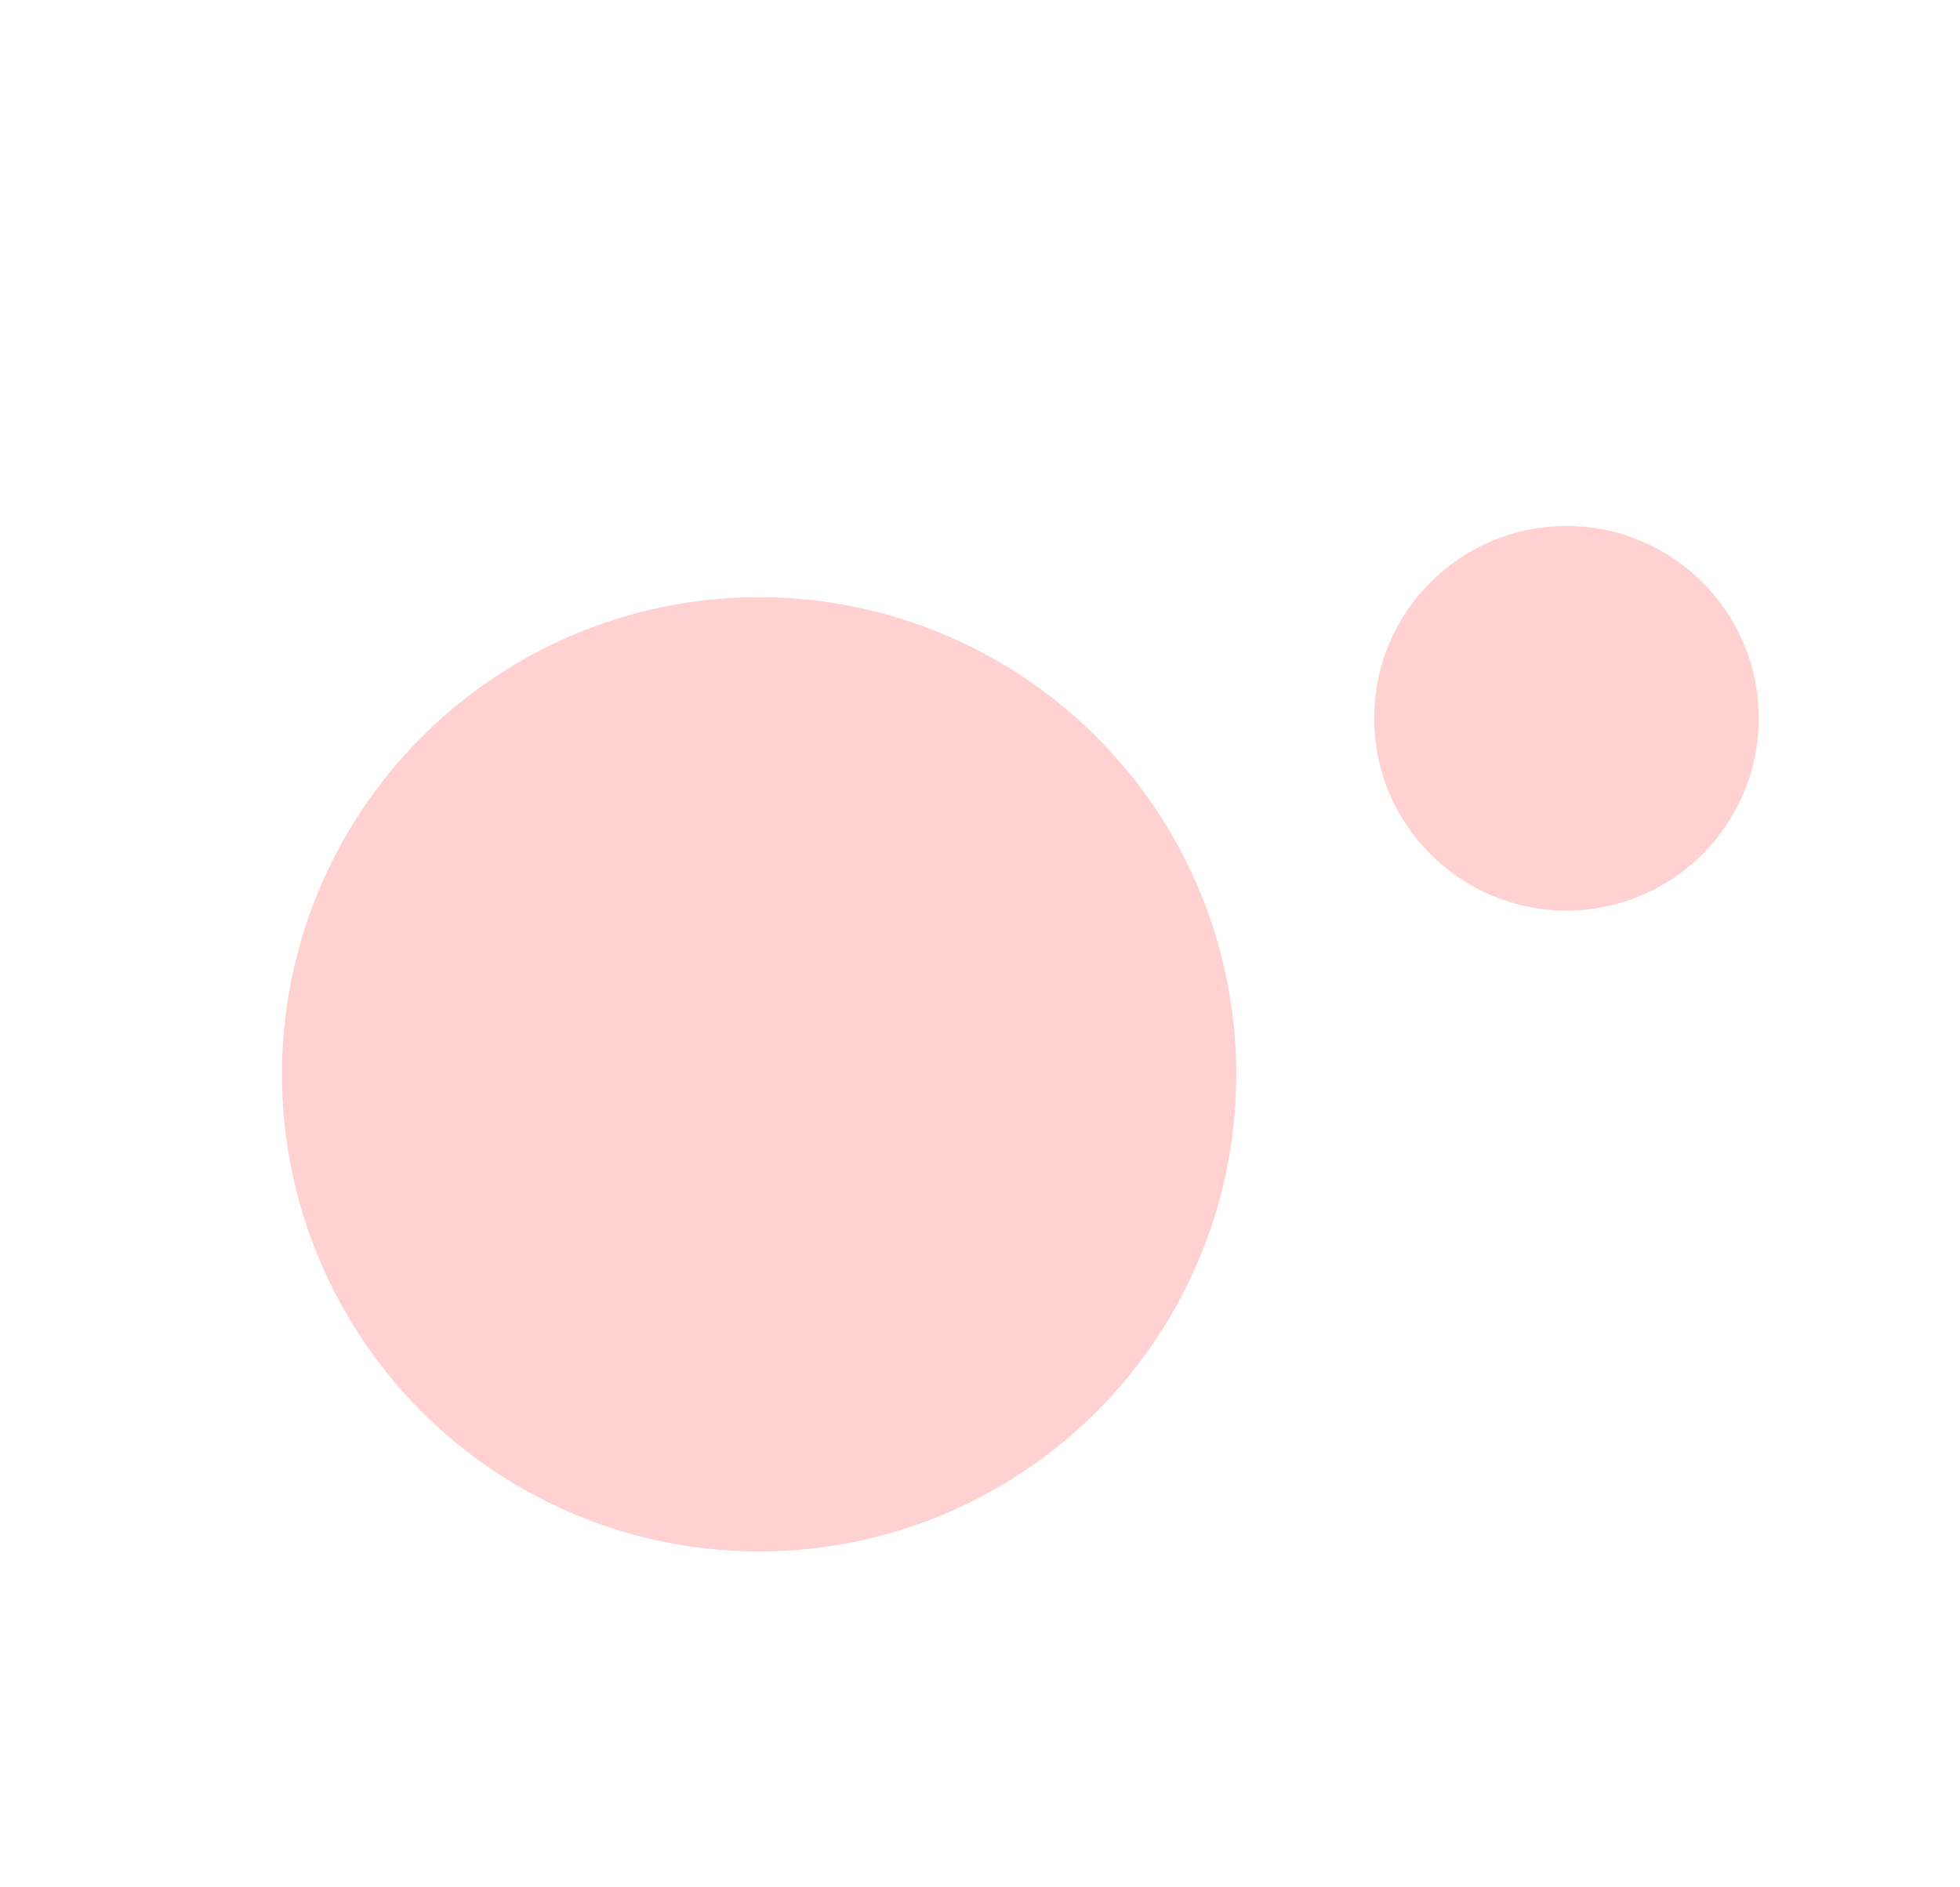 <svg id="eOnK69Vpwq81" xmlns="http://www.w3.org/2000/svg" xmlns:xlink="http://www.w3.org/1999/xlink" viewBox="0 0 618.23 595.28" shape-rendering="geometricPrecision" text-rendering="geometricPrecision" project-id="acc7d89dc2f04201964e1944917df82b" export-id="cff0e536f31f4288873bc964c57531b0" cached="false">
<style><![CDATA[
#eOnK69Vpwq84_to {animation: eOnK69Vpwq84_to__to 3000ms linear 1 normal forwards}@keyframes eOnK69Vpwq84_to__to { 0% {transform: translate(420.945px,363.775px);animation-timing-function: cubic-bezier(0.215,-0.005,0.12,1)} 33.333% {transform: translate(420.945px,283.775px)} 100% {transform: translate(420.945px,283.775px)}} #eOnK69Vpwq84 {animation: eOnK69Vpwq84_c_o 3000ms linear 1 normal forwards}@keyframes eOnK69Vpwq84_c_o { 0% {opacity: 0;animation-timing-function: cubic-bezier(0.42,0,0.58,1)} 23.333% {opacity: 1} 100% {opacity: 1}} #eOnK69Vpwq845_to {animation: eOnK69Vpwq845_to__to 3000ms linear 1 normal forwards}@keyframes eOnK69Vpwq845_to__to { 0% {transform: translate(356.105px,423.01px)} 13.333% {transform: translate(356.105px,423.01px);animation-timing-function: cubic-bezier(0.215,-0.005,0.12,1)} 46.667% {transform: translate(356.105px,343.01px)} 100% {transform: translate(356.105px,343.01px)}} #eOnK69Vpwq845 {animation: eOnK69Vpwq845_c_o 3000ms linear 1 normal forwards}@keyframes eOnK69Vpwq845_c_o { 0% {opacity: 0} 13.333% {opacity: 0;animation-timing-function: cubic-bezier(0.42,0,0.58,1)} 36.667% {opacity: 1} 100% {opacity: 1}} #eOnK69Vpwq853_to {animation: eOnK69Vpwq853_to__to 3000ms linear 1 normal forwards}@keyframes eOnK69Vpwq853_to__to { 0% {transform: translate(274.44px,365.5px)} 26.667% {transform: translate(274.44px,365.5px);animation-timing-function: cubic-bezier(0.39,0.575,0.565,1)} 60% {transform: translate(274.44px,335.5px)} 100% {transform: translate(274.44px,335.5px)}} #eOnK69Vpwq853 {animation: eOnK69Vpwq853_c_o 3000ms linear 1 normal forwards}@keyframes eOnK69Vpwq853_c_o { 0% {opacity: 0} 26.667% {opacity: 0;animation-timing-function: cubic-bezier(0.42,0,0.58,1)} 50% {opacity: 1} 100% {opacity: 1}} #eOnK69Vpwq862_to {animation: eOnK69Vpwq862_to__to 3000ms linear 1 normal forwards}@keyframes eOnK69Vpwq862_to__to { 0% {transform: translate(274.44px,440.645px)} 46.667% {transform: translate(274.44px,440.645px);animation-timing-function: cubic-bezier(0.39,0.575,0.565,1)} 80% {transform: translate(274.44px,410.645px)} 100% {transform: translate(274.44px,410.645px)}} #eOnK69Vpwq862 {animation: eOnK69Vpwq862_c_o 3000ms linear 1 normal forwards}@keyframes eOnK69Vpwq862_c_o { 0% {opacity: 0} 46.667% {opacity: 0;animation-timing-function: cubic-bezier(0.42,0,0.58,1)} 70% {opacity: 1} 100% {opacity: 1}} #eOnK69Vpwq871_to {animation: eOnK69Vpwq871_to__to 3000ms linear 1 normal forwards}@keyframes eOnK69Vpwq871_to__to { 0% {transform: translate(430.44px,365.5px)} 36.667% {transform: translate(430.44px,365.5px);animation-timing-function: cubic-bezier(0.39,0.575,0.565,1)} 70% {transform: translate(430.44px,335.5px)} 100% {transform: translate(430.44px,335.5px)}} #eOnK69Vpwq871 {animation: eOnK69Vpwq871_c_o 3000ms linear 1 normal forwards}@keyframes eOnK69Vpwq871_c_o { 0% {opacity: 0} 36.667% {opacity: 0;animation-timing-function: cubic-bezier(0.42,0,0.58,1)} 60% {opacity: 1} 100% {opacity: 1}}
]]></style>
<defs><filter id="eOnK69Vpwq82-filter" x="-150%" width="400%" y="-150%" height="400%"><feGaussianBlur id="eOnK69Vpwq82-filter-blur-0" stdDeviation="20,20" result="result"/></filter><filter id="eOnK69Vpwq83-filter" x="-150%" width="400%" y="-150%" height="400%"><feGaussianBlur id="eOnK69Vpwq83-filter-blur-0" stdDeviation="60,60" result="result"/></filter><linearGradient id="eOnK69Vpwq86-fill" x1="183.29" y1="0" x2="183.29" y2="340.92" spreadMethod="pad" gradientUnits="userSpaceOnUse" gradientTransform="translate(0 0)"><stop id="eOnK69Vpwq86-fill-0" offset="0%" stop-color="#ffeded"/><stop id="eOnK69Vpwq86-fill-1" offset="80%" stop-color="#ffdbdb"/><stop id="eOnK69Vpwq86-fill-2" offset="100%" stop-color="#fff0f0"/></linearGradient><linearGradient id="eOnK69Vpwq848-fill" x1="190.16" y1="0" x2="190.16" y2="372.52" spreadMethod="pad" gradientUnits="userSpaceOnUse" gradientTransform="translate(0 0)"><stop id="eOnK69Vpwq848-fill-0" offset="0%" stop-color="#ffeded"/><stop id="eOnK69Vpwq848-fill-1" offset="80%" stop-color="#ffdbdb"/><stop id="eOnK69Vpwq848-fill-2" offset="100%" stop-color="#fff0f0"/></linearGradient></defs><ellipse rx="150.505" ry="150.505" transform="translate(239.445 338.885)" filter="url(#eOnK69Vpwq82-filter)" fill="#ffd1d1" stroke-width="0"/><ellipse rx="150.505" ry="150.505" transform="matrix(.403 0 0 0.403 494.1 226.57)" filter="url(#eOnK69Vpwq83-filter)" fill="#ffd1d1" stroke-width="0"/><g id="eOnK69Vpwq84_to" transform="translate(420.945,363.775)"><g id="eOnK69Vpwq84" transform="translate(-420.945,-283.775)" opacity="0"><g><rect width="366.59" height="340.93" rx="13" ry="13" transform="translate(30.61 66.79)" fill="url(#eOnK69Vpwq86-fill)" stroke-width="0"/><g mask="url(#eOnK69Vpwq826)"><g><g><rect width="583.99" height="307.84" rx="9" ry="9" transform="translate(46.69 79.72)" fill="#fff" stroke-width="0"/><path style="isolation:isolate" d="M46.69,88.72c0-4.97,4.03-9,9-9h565.99c4.97,0,9,4.03,9,9v31.74h-583.99v-31.74Z" opacity="0.8" fill="#e0e1e5" stroke-width="0"/><g opacity="0.8"><path d="M134.44,93.72c0-3.31,2.69-6,6-6h98c2.76,0,5,2.24,5,5v28h-109v-27Z" fill="#fff" stroke-width="0"/></g><circle r="5.28" transform="translate(74.6 103.1)" fill="#ed695d" stroke-width="0"/><circle r="5.28" transform="translate(94.22 103.1)" fill="#f5bd4e" stroke-width="0"/><circle r="5.28" transform="translate(113.84 103.1)" fill="#61c354" stroke-width="0"/><g mask="url(#eOnK69Vpwq820)"><g><rect width="774.32" height="435.55" rx="0" ry="0" transform="translate(36.96 66)" fill="none" stroke-width="0"/></g><mask id="eOnK69Vpwq820" mask-type="luminance" x="-150%" y="-150%" height="400%" width="400%"><g><rect width="89.03" height="21.43" rx="0" ry="0" transform="translate(58.76 131.02)" fill="#d9d9d9" stroke-width="0"/></g></mask></g><path style="isolation:isolate" d="M45.93,164.97h585.5" opacity="0.1" fill="none" stroke="#000" stroke-width="0.5"/><path d="M171.93,131.02h295.77c7.5,0,13.58,6.08,13.58,13.58v0c0,7.5-6.08,13.58-13.58,13.58h-295.77c-7.5,0-13.58-6.08-13.58-13.58v0c0-7.5,6.08-13.58,13.58-13.58Z" fill="#f2f3f5" stroke-width="0"/><path d="M182.41,102.25h-1.8v-.97h4.85v.97h-1.8v5.46h-1.25v-5.46Zm3.73-.59c0-.09.02-.18.05-.25.04-.08.08-.15.15-.2.06-.06.13-.1.21-.13s.17-.05.26-.05.18.02.26.05.15.08.21.14.11.12.14.2c.04.08.05.16.05.25s-.02.18-.05.25c-.03.08-.08.15-.14.2-.06.06-.12.1-.2.13s-.16.05-.26.05-.18-.02-.26-.05-.15-.08-.22-.13c-.06-.06-.11-.13-.15-.21s-.05-.16-.05-.25Zm.1,1.36h1.12v4.7h-1.12v-4.7Zm4.78,4.66c-.12.04-.25.06-.37.08-.13.02-.26.03-.4.03-.45,0-.8-.12-1.05-.35s-.38-.59-.38-1.05v-2.56h-.63v-.83h.63v-.97l1.12-.49v1.46h1.04v.83h-1.04v2.46c0,.18.04.33.13.44s.24.16.44.16c.08,0,.16,0,.25-.02s.17-.04.26-.07v.88Zm.97-6.58l1.12-.49v7.1h-1.12v-6.61Zm6.6,5.59c-.1.21-.22.38-.37.53-.15.14-.32.25-.5.34-.18.08-.38.15-.59.18-.21.04-.42.06-.64.06-.37,0-.71-.06-1.01-.18s-.55-.29-.76-.5c-.21-.22-.37-.48-.48-.78s-.17-.64-.17-1c0-.35.06-.67.17-.96.11-.3.28-.56.48-.77.21-.22.46-.39.75-.51.29-.13.61-.19.97-.19.76,0,1.33.22,1.7.67.38.45.56,1.12.56,2.03h-3.49c0,.2.03.38.08.55.06.17.14.31.25.44.11.12.25.22.41.29s.35.1.57.1c.26,0,.49-.05.69-.16s.37-.28.49-.52l.88.39.01-.01Zm-1.01-1.82c-.02-.36-.13-.64-.33-.84-.2-.21-.47-.31-.8-.31-.18,0-.33.03-.48.09-.14.06-.26.14-.36.24s-.18.22-.25.36-.11.29-.13.45h2.35v.01Zm4.05-3.59h1.25v2.72h2.97v-2.72h1.24v6.43h-1.24v-2.73h-2.97v2.73h-1.25v-6.43Zm10.95,5.41c-.1.21-.22.38-.37.53-.15.14-.32.25-.5.34-.18.08-.38.15-.59.18-.21.04-.42.06-.64.06-.37,0-.71-.06-1.01-.18s-.55-.29-.76-.5c-.21-.22-.37-.48-.48-.78s-.17-.64-.17-1c0-.35.06-.67.17-.96.11-.3.27-.56.48-.77.21-.22.46-.39.75-.51.29-.13.61-.19.97-.19.76,0,1.33.22,1.7.67.38.45.56,1.12.56,2.03h-3.48c0,.2.03.38.08.55.06.17.14.31.25.44.11.12.25.22.41.29s.35.1.57.1c.26,0,.49-.05.69-.16s.37-.28.49-.52l.88.39v-.01Zm-1.01-1.82c-.02-.36-.13-.64-.33-.84-.2-.21-.47-.31-.8-.31-.18,0-.33.03-.47.09s-.26.14-.37.24c-.1.1-.18.22-.25.36-.06.14-.11.29-.13.45h2.35v.01Zm2.02-1.86h1.12v.88c.16-.33.36-.57.62-.72.26-.16.57-.23.93-.23v1.04c-.23,0-.44.02-.63.06s-.35.11-.49.22c-.13.1-.24.23-.32.4s-.11.38-.11.63v2.43h-1.12v-4.71Zm7.71,3.68c-.1.21-.22.38-.37.53-.15.14-.32.25-.5.34-.18.08-.38.15-.59.18-.21.04-.42.06-.64.06-.37,0-.71-.06-1.01-.18s-.55-.29-.76-.5c-.21-.22-.37-.48-.48-.78s-.17-.64-.17-1c0-.35.06-.67.17-.96.11-.3.28-.56.48-.77.21-.22.46-.39.75-.51.29-.13.61-.19.97-.19.76,0,1.33.22,1.7.67.38.45.56,1.12.56,2.03h-3.49c0,.2.03.38.08.55.06.17.14.31.26.44.11.12.25.22.41.29s.35.1.57.1c.26,0,.49-.05.69-.16s.36-.28.49-.52l.88.39v-.01Zm-1.01-1.82c-.02-.36-.13-.64-.33-.84-.2-.21-.47-.31-.8-.31-.18,0-.33.03-.47.09s-.26.14-.37.24c-.1.1-.18.22-.25.36-.06.14-.11.29-.13.45h2.35v.01Z" stroke-width="0"/></g></g><mask id="eOnK69Vpwq826" mask-type="luminance" x="-150%" y="-150%" height="400%" width="400%"><g><rect width="335" height="307.84" rx="9" ry="9" transform="translate(47.44 79.72)" fill="#fff" stroke-width="0"/></g></mask></g><rect style="isolation:isolate" width="210" height="75" rx="9" ry="9" transform="translate(73.44 183.72)" opacity="0.6" fill="#f2f3f5" stroke-width="0"/><rect style="isolation:isolate" width="32" height="75" rx="9" ry="9" transform="translate(73.44 267.72)" opacity="0.6" fill="#f2f3f5" stroke-width="0"/><rect style="isolation:isolate" width="103" height="34" rx="9" ry="9" transform="translate(114.44 267.72)" opacity="0.6" fill="#f2f3f5" stroke-width="0"/><rect style="isolation:isolate" width="103" height="31" rx="9" ry="9" transform="translate(114.44 311.72)" opacity="0.6" fill="#f2f3f5" stroke-width="0"/><path style="isolation:isolate" d="M78.44,351.72h151c2.76,0,5,2.24,5,5v0c0,2.76-2.24,5-5,5h-151c-2.76,0-5-2.24-5-5v0c0-2.76,2.24-5,5-5Z" opacity="0.6" fill="#f2f3f5" stroke-width="0"/><g clip-path="url(#eOnK69Vpwq839)"><g><g><path d="M173.75,142.72c0-.29,0-.56,0-.84c0-.32.06-.62.19-.91.38-.84,1.28-1.34,2.21-1.24c1.01.1,1.75.77,1.94,1.73.03.17.03.35.04.53c0,.24,0,.48,0,.73.15,0,.29,0,.43,0c.44,0,.79.29.87.72c0,.05,0,.1,0,.15c0,1.41,0,2.82,0,4.23c0,.52-.37.89-.91.89-.43,0-.87,0-1.3,0-1.29,0-2.58,0-3.86,0-.45,0-.79-.24-.9-.63-.02-.08-.03-.16-.03-.25c0-1.41,0-2.83,0-4.24c0-.5.38-.87.9-.88.13,0,.27,0,.42,0v0v.01Zm3.53-.01c0-.36.03-.72,0-1.07-.07-.63-.68-1.11-1.33-1.11-.66,0-1.26.5-1.33,1.13-.04.32-.02.65-.02.97c0,.02,0,.05,0,.08h2.69-.01Zm-2.21,3.01c0,.47.4.85.88.85s.88-.39.87-.86c0-.47-.4-.86-.88-.85-.48,0-.87.39-.87.86Z" fill="#ababab" stroke-width="0"/><path d="M175.07,145.72c0-.47.39-.86.87-.86s.88.38.88.85-.39.86-.87.86-.88-.38-.88-.85Z" fill="#ababab" stroke-width="0"/></g></g><clipPath id="eOnK69Vpwq839"><rect width="7" height="9" rx="0" ry="0" transform="translate(172.44 139.72)" fill="none" stroke-width="0"/></clipPath></g><path d="M194.66,148.18l-2.05-4.7h1.34l1.37,3.34l1.28-3.34h1.22l-2.88,7.02h-1.22l.95-2.32h-.01Zm3.4-2.07c0-.41.08-.78.23-1.12.16-.34.37-.63.64-.86.27-.24.58-.43.93-.56.36-.13.73-.2,1.12-.2s.77.07,1.11.2.64.32.89.56.45.52.6.86c.14.33.21.7.21,1.1s-.07.78-.22,1.12-.35.62-.62.86c-.26.24-.56.42-.91.55s-.72.2-1.11.2-.77-.07-1.12-.2-.65-.32-.91-.56-.46-.52-.61-.85-.22-.7-.22-1.1h-.01Zm2.91,1.74c.26,0,.48-.05.67-.15s.34-.23.46-.39.21-.35.26-.56c.06-.21.09-.43.09-.66c0-.24-.03-.47-.09-.68s-.16-.4-.28-.56-.28-.29-.47-.38-.41-.14-.67-.14-.49.05-.68.15-.34.23-.45.4c-.12.16-.2.35-.26.57-.05.21-.08.44-.08.68s.03.45.09.66.15.39.28.55.28.28.47.38c.19.09.41.14.66.14v-.01Zm7.24.05c-.08.16-.18.3-.31.42-.12.11-.26.21-.4.28-.15.07-.31.13-.48.17s-.35.05-.53.05c-.3,0-.57-.05-.8-.14s-.42-.23-.58-.4c-.15-.18-.27-.38-.35-.62s-.12-.51-.12-.81v-3.35h1.25v3.2c0,.36.08.64.25.84s.44.31.8.31c.2,0,.37-.03.52-.09.16-.06.29-.15.4-.25.11-.11.19-.24.25-.4s.09-.33.09-.51v-3.1h1.24v5.23h-1.24v-.82l.01-.01Zm2.62-4.41h1.25v.98c.18-.36.4-.63.69-.8s.63-.26,1.03-.26v1.16c-.25,0-.49.02-.7.07s-.39.13-.54.24-.27.26-.35.44c-.09.19-.13.42-.13.7v2.7h-1.25v-5.23Zm3.3,6.08h4.18v.74h-4.18v-.74Zm8.78-1.73c-.09.15-.2.29-.34.41-.13.12-.28.22-.44.31-.16.08-.33.14-.51.19s-.35.07-.52.07c-.4,0-.75-.07-1.04-.21-.29-.15-.54-.34-.73-.59s-.34-.54-.43-.86c-.1-.33-.14-.68-.14-1.05s.05-.7.16-1.03c.1-.33.26-.62.46-.87.21-.25.46-.45.75-.6.3-.15.64-.22,1.02-.22.36,0,.7.07,1.02.22s.57.38.75.69v-3.17h1.24v7.6h-1.24v-.88l-.01-.01Zm-1.44,0c.26,0,.48-.05.66-.14.18-.1.34-.23.45-.39.12-.16.21-.35.26-.57.06-.21.08-.44.08-.68s-.03-.46-.08-.66c-.05-.21-.14-.39-.25-.54-.12-.16-.27-.28-.45-.37s-.4-.13-.66-.13-.5.05-.69.15-.34.23-.45.4-.2.36-.24.58c-.05.22-.07.45-.07.69c0,.22.03.43.08.63.06.2.14.38.26.54.12.15.27.28.45.37.19.09.41.14.66.14l-.01-.02Zm3.54-1.73c0-.41.08-.78.23-1.12.16-.34.37-.63.64-.86.27-.24.58-.43.93-.56s.73-.2,1.12-.2.77.07,1.11.2.64.32.89.56.45.52.6.86c.14.33.21.7.21,1.1s-.07.78-.22,1.12-.35.62-.62.86c-.26.24-.56.42-.91.55s-.72.2-1.11.2-.77-.07-1.12-.2-.65-.32-.91-.56-.46-.52-.61-.85-.22-.7-.22-1.1h-.01Zm2.91,1.74c.26,0,.48-.05.67-.15s.34-.23.46-.39.21-.35.26-.56c.06-.21.09-.43.09-.66c0-.24-.03-.47-.09-.68s-.16-.4-.28-.56-.28-.29-.47-.38-.41-.14-.67-.14-.49.05-.68.15-.34.23-.45.4c-.12.16-.2.35-.26.57-.05.21-.08.44-.08.68s.03.45.09.66.15.39.28.55.28.28.47.38c.19.09.41.14.66.14v-.01Zm3.74-4.36h1.25v.8c.08-.15.17-.28.29-.4.12-.11.25-.21.39-.28.14-.08.29-.14.45-.18s.33-.06.5-.06.32.02.47.05c.16.04.3.09.43.17.14.07.26.17.36.29s.19.26.25.42c.2-.3.46-.53.78-.69s.67-.24,1.04-.24c.3,0,.56.05.78.16.22.1.4.25.55.43s.25.39.33.64c.07.25.11.52.11.81v3.31h-1.24v-3.23c0-.33-.08-.59-.25-.79-.16-.2-.41-.29-.75-.29-.18,0-.34.03-.48.09s-.26.14-.35.24-.17.23-.21.38c-.05.14-.07.3-.07.47v3.13h-1.25v-3.23c0-.33-.08-.59-.25-.79s-.42-.29-.75-.29c-.18,0-.34.03-.48.09s-.26.14-.36.24c-.09.1-.17.23-.21.38-.05.14-.07.3-.07.47v3.13h-1.25v-5.23h-.01Zm12.3,4.59c-.2.26-.44.45-.72.57-.28.11-.58.17-.9.17-.24,0-.47-.03-.69-.09-.21-.06-.4-.16-.56-.28-.16-.13-.28-.28-.37-.47s-.14-.42-.14-.67c0-.24.04-.45.12-.62.08-.18.19-.33.32-.45.14-.12.3-.22.48-.3s.37-.14.58-.18c.21-.05.42-.08.63-.09.21-.02.42-.02.62-.02h.61v-.08c0-.19-.02-.35-.04-.5-.03-.15-.08-.28-.15-.39-.08-.11-.18-.19-.31-.24-.13-.06-.3-.09-.51-.09-.25,0-.49.07-.7.2s-.36.31-.46.55l-.97-.42c.09-.23.21-.43.37-.59s.34-.29.54-.39.42-.17.65-.21c.23-.05.46-.07.7-.07.31,0,.6.04.86.12.26.07.48.19.67.35s.34.36.44.6c.11.24.16.53.16.86v3.42h-1.23v-.64-.05Zm-.64-1.7c-.14,0-.3,0-.48.02-.17.01-.34.05-.49.11s-.28.14-.38.26-.15.27-.15.47c0,.13.02.23.06.32.04.08.1.15.18.21s.17.1.27.12.21.03.33.03c.16,0,.32-.02.47-.06s.29-.11.41-.19.22-.19.3-.32c.07-.13.11-.29.11-.46v-.51h-.63Zm3.11-4.4c0-.1.02-.2.06-.28.04-.09.09-.16.16-.22.07-.07.15-.11.24-.15s.19-.05.29-.05.2.02.28.05c.09.04.16.09.23.15s.12.14.16.22.06.18.06.28-.02.2-.06.28c-.04.09-.09.16-.15.22s-.14.11-.22.15c-.09.04-.18.05-.29.05s-.2-.02-.29-.05c-.09-.04-.17-.08-.24-.15s-.12-.14-.16-.23-.06-.18-.06-.28l-.01.01Zm.12,1.52h1.25v5.22h-1.25v-5.22Zm2.67-.01h1.25v.83c.08-.16.19-.3.32-.42s.27-.21.42-.29.32-.14.49-.17c.18-.04.36-.06.54-.06.31,0,.58.05.81.16.23.1.42.25.57.43.15.19.26.41.33.66s.11.52.11.82v3.27h-1.27v-3.15c0-.37-.09-.65-.25-.85-.17-.21-.44-.31-.82-.31-.39,0-.7.11-.92.34-.22.22-.33.53-.33.9v3.07h-1.25v-5.23Zm5.49,6.08h4.18v.74h-4.18v-.74Zm4.96-6.08h1.25v.83c.09-.16.19-.3.32-.42s.27-.21.42-.29.32-.14.49-.17c.18-.04.36-.06.54-.06.31,0,.58.05.81.16.23.1.42.25.57.43.15.19.26.41.33.66s.11.52.11.82v3.27h-1.27v-3.15c0-.37-.08-.65-.25-.85-.17-.21-.44-.31-.82-.31-.39,0-.7.11-.92.34-.22.22-.33.53-.33.9v3.07h-1.25v-5.23Zm9.15,4.59c-.2.26-.44.45-.72.57-.28.11-.58.17-.9.17-.24,0-.47-.03-.69-.09-.21-.06-.4-.16-.56-.28-.16-.13-.28-.28-.37-.47s-.14-.42-.14-.67c0-.24.04-.45.12-.62.08-.18.19-.33.32-.45.14-.12.3-.22.48-.3s.38-.14.58-.18c.21-.05.42-.08.63-.09s.42-.02.62-.02h.62v-.08c0-.19-.02-.35-.04-.5-.03-.15-.08-.28-.15-.39s-.18-.19-.31-.24c-.13-.06-.3-.09-.51-.09-.25,0-.49.07-.7.2s-.37.31-.46.55l-.97-.42c.09-.23.21-.43.37-.59s.34-.29.54-.39.42-.17.65-.21c.23-.05.46-.07.7-.07.31,0,.59.04.85.12.26.07.49.19.67.35.19.16.34.36.44.6.11.24.16.53.16.86v3.42h-1.23v-.64-.05Zm-.64-1.7c-.14,0-.3,0-.48.02-.17.01-.33.05-.49.11-.15.06-.27.14-.38.26-.1.11-.15.27-.15.47c0,.13.02.23.06.32.04.08.1.15.18.21s.17.1.27.12.21.03.33.03c.16,0,.32-.02.47-.06s.29-.11.41-.19.22-.19.3-.32.11-.29.11-.46v-.51h-.63Zm3.19-2.89h1.25v.8c.08-.15.17-.28.29-.4.12-.11.25-.21.39-.28.14-.08.29-.14.45-.18s.33-.06.5-.06.32.02.47.05c.16.04.3.09.43.17.14.07.26.17.36.29s.19.26.25.42c.2-.3.46-.53.78-.69s.67-.24,1.05-.24c.3,0,.56.05.78.16s.4.25.55.43.26.39.33.64.11.52.11.81v3.31h-1.24v-3.23c0-.33-.08-.59-.25-.79-.16-.2-.41-.29-.75-.29-.18,0-.34.03-.48.09s-.26.14-.35.24-.17.23-.21.38c-.05.14-.07.3-.07.47v3.13h-1.25v-3.23c0-.33-.08-.59-.25-.79s-.42-.29-.75-.29c-.18,0-.34.03-.48.09s-.26.14-.36.24c-.09.1-.17.23-.21.38-.05.14-.07.3-.07.47v3.13h-1.25v-5.23h-.02Zm13.98,4.09c-.11.23-.25.43-.42.59s-.35.28-.56.38c-.2.09-.42.16-.65.21-.23.04-.47.06-.71.06-.41,0-.79-.07-1.12-.2s-.61-.32-.85-.56c-.23-.24-.41-.53-.54-.86-.12-.34-.19-.71-.19-1.11c0-.38.06-.74.19-1.07s.31-.62.54-.86.51-.43.83-.57.68-.21,1.07-.21c.85,0,1.48.25,1.89.75.42.49.62,1.25.62,2.26h-3.87c0,.22.03.43.09.62.07.19.16.35.28.48s.28.24.46.32c.18.07.39.11.63.11.29,0,.54-.06.77-.18s.4-.31.54-.58l.98.43.02-.01Zm-1.13-2.02c-.02-.4-.14-.71-.37-.93-.22-.23-.52-.34-.89-.34-.2,0-.37.03-.53.1s-.29.15-.4.27c-.11.11-.2.25-.27.41-.07.15-.12.32-.15.5h2.61v-.01Zm2.22,2.44c0-.11.02-.22.06-.31.04-.1.1-.18.17-.25s.16-.13.25-.17c.1-.04.21-.06.32-.06s.22.02.32.06.19.09.26.17c.08.07.13.16.18.25.04.1.07.2.07.32s-.02.22-.07.32c-.04.1-.1.18-.18.25-.07.07-.16.12-.26.16s-.2.06-.32.06-.21-.02-.31-.06-.18-.09-.26-.17c-.07-.07-.13-.16-.17-.25-.04-.1-.06-.2-.06-.31v-.01Zm7.79-.76c-.09.27-.21.51-.37.71s-.35.36-.56.49-.45.22-.7.28-.52.09-.79.09c-.41,0-.78-.07-1.11-.2s-.61-.32-.83-.56c-.23-.24-.4-.53-.52-.86-.12-.34-.18-.7-.18-1.11s.07-.75.2-1.08.32-.62.56-.86.52-.43.85-.57.69-.21,1.08-.21c.26,0,.52.03.76.09s.47.14.67.26c.21.12.39.27.54.45.16.19.29.41.39.66l-1.01.44c-.1-.3-.28-.52-.52-.68s-.51-.24-.83-.24c-.25,0-.47.05-.65.15-.17.1-.32.24-.43.41s-.19.36-.24.57-.07.43-.07.65.03.45.08.66.14.39.25.55.26.28.44.38c.18.09.4.14.65.14.36,0,.66-.09.9-.28s.41-.44.52-.77l.95.42-.03.02Zm.48-1.13c0-.41.08-.78.23-1.12.16-.34.37-.63.64-.86.27-.24.58-.43.93-.56s.73-.2,1.12-.2.77.07,1.11.2.64.32.89.56.45.52.6.86c.14.33.21.7.21,1.1s-.07.78-.22,1.12-.35.62-.62.86c-.26.24-.56.42-.91.55s-.72.2-1.11.2-.77-.07-1.12-.2-.65-.32-.91-.56-.46-.52-.61-.85-.22-.7-.22-1.1h-.01Zm2.91,1.74c.26,0,.48-.05.67-.15s.34-.23.46-.39.21-.35.26-.56c.06-.21.09-.43.09-.66c0-.24-.03-.47-.09-.68s-.16-.4-.28-.56-.28-.29-.47-.38-.41-.14-.67-.14-.49.05-.68.15-.34.23-.45.4c-.12.16-.2.35-.26.57-.05.21-.08.44-.08.68s.03.45.09.66.15.39.28.55.28.28.47.38c.19.09.41.14.66.14v-.01Zm3.74-4.36h1.25v.8c.08-.15.17-.28.29-.4.12-.11.25-.21.39-.28.14-.08.3-.14.45-.18.16-.04.33-.06.5-.06s.32.02.47.05c.16.04.3.09.43.17.14.07.26.17.36.29s.19.26.25.42c.2-.3.46-.53.78-.69s.67-.24,1.04-.24c.3,0,.56.05.78.16.22.1.41.25.55.43.15.18.26.39.33.64s.11.52.11.81v3.31h-1.24v-3.23c0-.33-.08-.59-.25-.79-.16-.2-.41-.29-.75-.29-.18,0-.34.03-.48.09s-.26.14-.35.24-.17.23-.21.38c-.05.14-.07.3-.07.47v3.13h-1.25v-3.23c0-.33-.08-.59-.25-.79s-.42-.29-.75-.29c-.18,0-.34.03-.48.09s-.26.14-.36.24c-.09.1-.17.23-.21.38-.05.14-.07.3-.07.47v3.13h-1.25v-5.23h-.01Z" stroke-width="0"/><rect width="22" height="20" rx="2" ry="2" transform="translate(141.44 95.72)" fill="#d9d9d9" stroke-width="0"/><circle r="1.5" transform="translate(145.94 103.22)" fill="#fafafb" stroke-width="0"/><path d="M146.44,110.28c-2.5,0-6-4-6-4v10h24v-13c0,0-3.33-3.04-6-3.5-6.12-1.05-6.9,10.5-12,10.5Z" fill="#fafafb" stroke-width="0"/></g></g></g><g id="eOnK69Vpwq845_to" transform="translate(356.105,423.01)"><g id="eOnK69Vpwq845" transform="translate(-356.105,-343.01)" opacity="0"><g><g><rect width="380.33" height="372.52" rx="13" ry="13" transform="translate(165.94 156.75)" fill="url(#eOnK69Vpwq848-fill)" stroke-width="0"/><rect width="346" height="337" rx="14" ry="14" transform="translate(183.44 172.72)" fill="#fff" stroke-width="0"/><rect width="346" height="337" rx="14" ry="14" transform="translate(183.44 172.72)" fill="#fff" stroke-width="0"/><path d="M217.64,203.28h2.22v9.71h5.06v1.73h-7.27v-11.44h-.01Zm7.85,7.27c0-.66.12-1.25.38-1.79.25-.54.6-1,1.02-1.38.43-.39.92-.68,1.49-.89s1.17-.32,1.8-.32s1.23.11,1.77.32c.55.21,1.02.51,1.42.89.41.38.72.84.95,1.38.23.53.34,1.12.34,1.76s-.12,1.25-.36,1.79-.57,1-.99,1.38c-.41.38-.9.68-1.45.88-.56.21-1.15.31-1.78.31s-1.24-.1-1.8-.31-1.04-.51-1.46-.89c-.41-.38-.74-.83-.98-1.36s-.36-1.12-.36-1.76l.01-.01Zm4.65,2.78c.42,0,.77-.08,1.07-.24s.55-.36.74-.62.33-.56.42-.9.14-.69.14-1.05c0-.38-.05-.75-.15-1.09s-.25-.64-.45-.9-.45-.46-.75-.61-.66-.23-1.07-.23-.78.08-1.09.23c-.3.16-.54.37-.73.63s-.33.57-.41.91c-.09.34-.13.71-.13,1.09s.05.72.15,1.05.25.62.45.88c.2.25.45.45.75.6s.66.22,1.06.22v.03Zm7.28,1.75c.1.23.24.43.41.58.17.16.35.28.56.37s.43.16.66.19c.23.04.46.06.69.06.74,0,1.33-.18,1.75-.55.42-.36.63-.92.63-1.68v-1.25c-.14.24-.31.46-.52.66-.2.19-.43.36-.67.49-.24.14-.51.24-.78.31s-.55.11-.83.11c-.59,0-1.12-.11-1.59-.32-.46-.22-.86-.51-1.18-.88s-.56-.8-.73-1.28c-.17-.49-.25-1.01-.25-1.56s.09-1.1.27-1.6.43-.95.76-1.33.73-.68,1.2-.91c.47-.22.99-.34,1.57-.34s1.09.12,1.58.35c.49.24.88.6,1.18,1.11v-1.28h2.01v7.74c0,.66-.11,1.22-.34,1.69s-.54.85-.95,1.15c-.4.3-.86.51-1.4.65-.53.14-1.1.21-1.7.21-.39,0-.78-.03-1.17-.09s-.76-.17-1.11-.33c-.34-.15-.66-.36-.94-.62s-.51-.58-.67-.98l1.58-.69-.02.02Zm2.41-2.24c.39,0,.73-.07,1.02-.2.3-.13.54-.32.74-.55.2-.24.35-.51.45-.83s.15-.66.15-1.02-.05-.69-.15-1c-.09-.31-.24-.57-.43-.8s-.42-.41-.71-.53c-.29-.13-.62-.2-1-.2-.4,0-.74.07-1.03.22-.29.14-.52.33-.71.58-.18.24-.32.52-.41.84s-.13.67-.13,1.03c0,.33.05.64.15.94s.24.56.43.79c.19.22.43.4.7.54.28.13.59.19.94.19h-.01Zm5.66-2.29c0-.66.12-1.25.38-1.79s.6-1,1.02-1.38c.43-.39.92-.68,1.48-.89.57-.21,1.17-.32,1.8-.32s1.23.11,1.77.32c.55.21,1.02.51,1.42.89.41.38.72.84.95,1.38.23.53.34,1.12.34,1.76s-.12,1.25-.36,1.79-.57,1-.99,1.38c-.41.38-.9.68-1.45.88-.56.21-1.15.31-1.78.31s-1.24-.1-1.8-.31-1.04-.51-1.46-.89c-.41-.38-.74-.83-.98-1.36s-.36-1.12-.36-1.76l.02-.01Zm4.65,2.78c.42,0,.77-.08,1.07-.24s.55-.36.74-.62.33-.56.42-.9.14-.69.14-1.05c0-.38-.05-.75-.15-1.09s-.25-.64-.45-.9-.45-.46-.75-.61-.66-.23-1.07-.23-.78.08-1.09.23c-.3.16-.54.37-.73.63s-.32.57-.41.91-.13.71-.13,1.09.05.72.15,1.05.25.62.44.88c.2.25.45.45.75.6s.66.22,1.06.22l.01.03Zm14.3.36c-.32.42-.7.72-1.15.91-.44.18-.92.27-1.44.27-.39,0-.76-.05-1.1-.15s-.63-.25-.89-.45c-.25-.2-.45-.46-.59-.76-.15-.31-.22-.67-.22-1.08c0-.39.06-.72.19-1c.13-.29.3-.53.52-.73s.47-.36.77-.49c.29-.12.6-.22.92-.29.33-.07.66-.12,1.01-.15.34-.03.68-.04,1-.04h.99v-.13c0-.3-.02-.57-.07-.8-.04-.25-.12-.45-.24-.62s-.29-.3-.5-.39-.48-.14-.82-.14c-.41,0-.78.1-1.12.31-.34.2-.58.5-.73.88l-1.56-.67c.14-.37.34-.68.59-.94.26-.26.54-.46.87-.62.32-.16.67-.28,1.04-.34.37-.07.74-.11,1.12-.11.49,0,.95.06,1.37.19.42.12.78.3,1.08.55.31.25.55.57.71.96.17.39.26.84.26,1.38v5.47h-1.97v-1.02h-.04Zm-1.02-2.72c-.23,0-.48.01-.77.04-.28.02-.54.08-.78.17s-.44.23-.6.41-.24.43-.24.75c0,.2.03.38.1.52.07.13.16.25.28.34s.27.15.43.2c.16.04.34.05.52.05.26,0,.51-.03.75-.1s.46-.17.66-.3c.2-.14.36-.31.48-.52s.18-.46.18-.74v-.81h-1.01v-.01Zm5.1-4.62h2v1.33c.14-.26.3-.48.51-.67.2-.19.43-.34.67-.47s.51-.22.79-.27c.28-.06.57-.09.86-.09.5,0,.93.08,1.3.25s.67.4.92.69c.24.3.42.65.53,1.06.11.4.17.84.17,1.31v5.23h-2.03v-5.04c0-.59-.14-1.04-.41-1.37s-.71-.49-1.3-.49c-.63,0-1.12.18-1.48.54-.35.36-.52.84-.52,1.44v4.91h-2v-8.37l-.01.01Zm15.95,6.96c-.14.24-.32.46-.54.66-.21.19-.45.36-.71.49s-.53.23-.81.3-.56.11-.84.11c-.64,0-1.2-.11-1.67-.34s-.86-.55-1.17-.94c-.31-.4-.54-.86-.69-1.38-.15-.53-.23-1.08-.23-1.67s.08-1.12.25-1.65.41-1,.74-1.4.73-.72,1.2-.96s1.02-.36,1.63-.36c.58,0,1.13.12,1.63.36.51.23.91.6,1.2,1.11v-5.08h1.99v12.16h-1.99v-1.41h.01Zm-2.3,0c.41,0,.76-.08,1.06-.23.3-.16.54-.36.73-.62s.33-.56.42-.91c.09-.34.13-.71.13-1.09s-.04-.74-.13-1.06c-.08-.33-.22-.62-.41-.87s-.43-.45-.73-.59c-.29-.14-.65-.21-1.06-.21s-.8.08-1.1.23c-.3.16-.54.37-.73.63-.18.27-.31.57-.39.92s-.12.72-.12,1.1c0,.35.05.69.13,1.01.09.32.23.61.41.86.19.24.43.44.72.59.3.15.65.22,1.06.22l.01.02Zm14.24,1.34c-.22.06-.44.11-.66.15s-.46.06-.71.06c-.8,0-1.42-.21-1.87-.62-.45-.42-.67-1.04-.67-1.88v-4.55h-1.12v-1.47h1.12v-1.73l2-.87v2.59h1.84v1.47h-1.84v4.37c0,.33.08.59.23.78.16.19.42.28.79.28.14,0,.29-.01.44-.04.16-.03.31-.07.46-.12v1.57l-.01.01Zm1.55-10.71c0-.17.03-.32.09-.45.06-.14.15-.26.26-.36.11-.11.23-.18.38-.24.14-.06.3-.09.46-.09s.31.03.45.09.26.14.37.24.19.22.25.36.09.29.09.45-.03.31-.09.45-.14.26-.24.36-.22.18-.36.24-.29.09-.46.09-.32-.03-.46-.09-.27-.14-.38-.24-.2-.23-.26-.37-.09-.29-.09-.45l-.01.01Zm.18,2.42h2v8.35h-2v-8.35Zm8.5,8.29c-.22.06-.44.11-.66.15s-.46.06-.71.06c-.8,0-1.42-.21-1.87-.62-.45-.42-.67-1.04-.67-1.88v-4.55h-1.12v-1.47h1.12v-1.73l2-.87v2.59h1.84v1.47h-1.84v4.37c0,.33.08.59.23.78.16.19.42.28.79.28.14,0,.29-.01.44-.04.16-.03.31-.07.46-.12v1.57l-.01.01Zm1.73-11.69l2-.87v12.62h-2v-11.76.01Zm11.73,9.94c-.17.37-.39.68-.66.94-.26.25-.56.45-.89.61-.32.15-.67.26-1.05.33-.37.07-.75.1-1.13.1-.66,0-1.26-.1-1.79-.31s-.98-.51-1.36-.89c-.37-.39-.66-.85-.86-1.38-.2-.54-.3-1.13-.3-1.78c0-.62.1-1.19.3-1.71.2-.53.49-.99.86-1.38s.81-.7,1.33-.91c.51-.22,1.09-.34,1.72-.34c1.35,0,2.36.4,3.02,1.19.67.79,1,1.99,1,3.61h-6.2c0,.35.05.68.15.99.1.3.26.55.45.77.2.21.44.38.73.51.29.12.63.18,1.01.18.46,0,.87-.1,1.23-.29s.65-.5.87-.93l1.56.7.01-.01Zm-1.79-3.24c-.03-.64-.23-1.13-.59-1.49-.36-.37-.83-.55-1.42-.55-.31,0-.59.05-.84.16s-.47.25-.65.43-.32.4-.44.65c-.11.24-.19.51-.23.8h4.17Zm7.11-7.1h2v5.14c.15-.24.32-.45.53-.64s.45-.35.7-.48.51-.23.79-.3.56-.11.84-.11c.64,0,1.19.12,1.66.36.48.23.88.55,1.2.95s.55.86.71,1.38.23,1.07.23,1.64-.08,1.15-.25,1.68c-.16.53-.4.99-.72,1.39-.31.4-.7.71-1.17.95-.46.24-1,.35-1.6.35-.3,0-.59-.03-.88-.09s-.56-.15-.81-.27c-.26-.12-.49-.28-.7-.47s-.38-.41-.51-.66v1.34h-2v-12.16h-.02Zm4.35,10.75c.44,0,.8-.08,1.09-.23.29-.16.52-.36.7-.62.17-.26.29-.56.36-.91.07-.34.11-.71.11-1.09c0-.35-.04-.7-.13-1.02-.09-.33-.23-.62-.42-.87-.19-.26-.43-.46-.73-.61s-.65-.23-1.06-.23-.77.08-1.06.23-.53.36-.72.62-.33.55-.41.9c-.08.34-.12.69-.12,1.06c0,.39.05.75.14,1.09.1.34.25.63.45.88.2.24.45.44.75.58s.66.21,1.08.21l-.03.01Zm10.75.38c-.32.42-.7.72-1.15.91-.44.18-.92.27-1.44.27-.39,0-.76-.05-1.1-.15s-.63-.25-.89-.45c-.25-.2-.45-.46-.59-.76-.15-.31-.22-.67-.22-1.08c0-.39.06-.72.19-1c.13-.29.3-.53.51-.73.22-.2.47-.36.77-.49.29-.12.6-.22.92-.29.33-.07.66-.12,1.01-.15.34-.03.68-.04,1-.04h.98v-.13c0-.3-.02-.57-.07-.8-.04-.25-.12-.45-.24-.62s-.29-.3-.5-.39-.48-.14-.82-.14c-.41,0-.78.1-1.12.31-.34.2-.58.5-.73.88l-1.56-.67c.14-.37.34-.68.59-.94s.54-.46.87-.62c.32-.16.67-.28,1.04-.34.37-.07.74-.11,1.12-.11.49,0,.95.06,1.37.19.42.12.78.3,1.08.55.31.25.55.57.71.96.17.39.26.84.26,1.38v5.47h-1.97v-1.02h-.02Zm-1.03-2.72c-.23,0-.48.01-.77.04-.28.02-.54.08-.78.17s-.44.23-.6.41-.24.43-.24.75c0,.2.03.38.1.52.07.13.16.25.28.34s.27.15.43.2c.16.04.34.05.52.05.26,0,.51-.03.75-.1s.46-.17.66-.3c.2-.14.36-.31.48-.52s.18-.46.18-.74v-.81h-1.01v-.01Zm5.11-4.62h2v1.57c.28-.58.65-1.01,1.1-1.28.46-.28,1.01-.41,1.65-.41v1.85c-.41,0-.78.04-1.12.11-.33.07-.62.2-.87.38-.24.18-.43.41-.56.71-.14.3-.2.67-.2,1.12v4.32h-2v-8.37Zm17.4,6c-.14.44-.34.82-.59,1.13-.26.32-.55.58-.89.79-.34.2-.71.35-1.12.45s-.83.15-1.26.15c-.66,0-1.26-.11-1.78-.32-.53-.21-.97-.51-1.34-.89-.36-.39-.64-.85-.83-1.38-.19-.54-.29-1.13-.29-1.77s.11-1.2.31-1.73c.21-.53.51-.99.89-1.38.38-.38.83-.69,1.35-.91.53-.22,1.1-.33,1.74-.33.42,0,.82.05,1.21.14s.75.23,1.08.42.62.43.87.73.46.65.62,1.06l-1.62.71c-.17-.47-.44-.84-.83-1.09-.38-.25-.82-.38-1.33-.38-.41,0-.75.08-1.04.24-.28.16-.51.38-.69.65s-.31.57-.39.91-.12.69-.12,1.05.04.72.12,1.05.22.62.4.88c.18.25.42.45.7.6.29.15.63.22,1.04.22.58,0,1.06-.15,1.44-.45s.66-.71.83-1.24l1.52.67v.02Zm7.21,1.05c-.13.26-.29.48-.49.66-.19.18-.41.33-.65.45s-.5.21-.77.27-.55.09-.84.09c-.48,0-.9-.08-1.27-.23s-.67-.36-.92-.64c-.24-.28-.43-.62-.55-1-.12-.39-.19-.82-.19-1.3v-5.36h2v5.12c0,.57.13,1.02.41,1.35.27.33.7.49,1.28.49.31,0,.59-.05.84-.14.25-.1.46-.24.63-.41.18-.18.31-.39.4-.63.09-.25.14-.52.14-.82v-4.96h1.99v8.37h-1.99v-1.31h-.02Zm5.07-1.18c.08.2.19.38.33.54.14.15.3.28.49.38.18.1.38.18.59.23.22.05.44.07.66.07.16,0,.33-.01.5-.04s.33-.08.47-.16.26-.18.34-.3c.09-.13.14-.29.14-.49c0-.21-.05-.38-.16-.52-.1-.13-.25-.25-.43-.34s-.38-.17-.62-.23c-.23-.06-.47-.12-.74-.17-.33-.07-.67-.15-1.01-.24s-.64-.23-.91-.4c-.27-.18-.49-.41-.67-.7-.17-.29-.26-.67-.26-1.14c0-.43.09-.81.27-1.12.18-.32.42-.58.71-.79.3-.21.63-.37,1-.47.38-.1.75-.16,1.13-.16.33,0,.67.03,1.02.1.34.06.67.17.97.31.31.15.58.34.83.57s.44.51.58.84l-1.48.64c-.08-.19-.19-.34-.33-.47-.13-.13-.29-.24-.45-.32-.17-.08-.34-.14-.52-.18s-.36-.05-.53-.05-.33.02-.48.05c-.16.03-.3.09-.42.16s-.22.17-.29.29-.11.27-.11.44c0,.19.05.35.14.48.1.12.23.22.39.3.17.08.36.14.59.2s.46.1.71.15c.34.07.69.15,1.05.24s.67.22.96.4.53.42.71.72.27.69.27,1.18-.1.91-.29,1.25-.44.61-.76.82c-.31.21-.67.36-1.08.45s-.83.14-1.27.14c-.37,0-.74-.03-1.11-.1s-.72-.18-1.04-.34-.61-.36-.87-.62c-.25-.26-.44-.57-.57-.95l1.54-.65h.01Zm11.27,2.43c-.22.06-.44.11-.66.15s-.46.06-.71.06c-.8,0-1.42-.21-1.87-.62-.45-.42-.67-1.04-.67-1.88v-4.55h-1.12v-1.47h1.12v-1.73l2-.87v2.59h1.84v1.47h-1.84v4.37c0,.33.07.59.23.78s.42.28.79.28c.14,0,.29-.01.44-.04.16-.03.31-.07.46-.12v1.57l-.01.01Zm.69-4.1c0-.66.12-1.25.38-1.79s.6-1,1.02-1.38c.43-.39.92-.68,1.48-.89.57-.21,1.17-.32,1.8-.32s1.23.11,1.77.32c.55.21,1.02.51,1.42.89.41.38.72.84.95,1.38.23.53.34,1.12.34,1.76s-.12,1.25-.36,1.79-.57,1-.99,1.38c-.41.38-.9.68-1.45.88-.56.21-1.15.31-1.78.31s-1.24-.1-1.8-.31-1.04-.51-1.46-.89c-.41-.38-.74-.83-.98-1.36s-.36-1.12-.36-1.76l.02-.01Zm4.65,2.78c.42,0,.77-.08,1.07-.24s.55-.36.74-.62.33-.56.42-.9.14-.69.14-1.05c0-.38-.05-.75-.15-1.09s-.25-.64-.45-.9-.45-.46-.75-.61-.66-.23-1.07-.23-.78.08-1.09.23c-.3.16-.54.37-.73.63s-.32.57-.41.91-.13.71-.13,1.09.05.72.15,1.05.25.62.44.88c.2.25.45.45.75.6s.66.22,1.06.22l.01.03Zm5.99-6.98h2v1.28c.12-.24.28-.45.46-.63.19-.18.39-.33.62-.45s.47-.22.73-.28.53-.09.8-.09.51.03.76.09.48.15.7.27.41.27.58.46.3.41.4.67c.32-.48.73-.85,1.25-1.1.52-.26,1.07-.39,1.67-.39.48,0,.9.08,1.25.25s.65.39.88.69c.23.29.41.63.52,1.02.12.39.17.82.17,1.29v5.3h-1.99v-5.17c0-.53-.13-.95-.4-1.26-.26-.31-.66-.47-1.2-.47-.29,0-.55.05-.77.15-.22.09-.41.22-.56.39s-.26.37-.34.6-.12.48-.12.75v5.01h-2v-5.17c0-.53-.13-.95-.4-1.26s-.67-.47-1.2-.47c-.29,0-.54.05-.77.15-.22.09-.41.22-.57.39-.15.17-.27.37-.34.6-.08.23-.12.48-.12.75v5.01h-2v-8.37l-.01-.01Zm14.76-2.41c0-.17.03-.32.09-.45.06-.14.15-.26.26-.36.11-.11.23-.18.38-.24s.3-.09.46-.09.31.03.45.09.26.14.37.24.19.22.25.36.09.29.09.45-.03.31-.09.45-.14.26-.24.36-.22.18-.36.24-.3.09-.46.09-.32-.03-.46-.09c-.15-.06-.27-.14-.38-.24s-.19-.23-.26-.37c-.06-.14-.09-.29-.09-.45l-.01.01Zm.18,2.42h2v8.35h-2v-8.35Zm5.16,5.86c.08.2.19.38.33.54.14.15.3.28.48.38s.38.18.59.23c.22.05.44.07.66.07.16,0,.33-.01.5-.04s.33-.08.47-.16.26-.18.34-.3c.09-.13.14-.29.14-.49c0-.21-.05-.38-.16-.52-.11-.13-.25-.25-.43-.34s-.38-.17-.62-.23c-.23-.06-.47-.12-.74-.17-.33-.07-.67-.15-1.01-.24s-.64-.23-.91-.4c-.27-.18-.49-.41-.66-.7s-.26-.67-.26-1.14c0-.43.09-.81.27-1.12.18-.32.42-.58.71-.79.3-.21.63-.37,1-.47.38-.1.75-.16,1.13-.16.33,0,.67.03,1.02.1.34.06.67.17.97.31.31.15.58.34.83.57s.44.51.58.84l-1.49.64c-.08-.19-.19-.34-.33-.47-.13-.13-.29-.24-.45-.32-.17-.08-.34-.14-.52-.18s-.36-.05-.53-.05-.33.02-.48.05c-.16.03-.3.09-.42.16s-.22.17-.29.29-.11.27-.11.44c0,.19.05.35.14.48.1.12.23.22.39.3.17.08.36.14.59.2.22.05.46.1.71.15.34.07.69.15,1.05.24.35.09.67.22.96.4s.53.42.71.72.27.69.27,1.18-.1.91-.29,1.25-.44.61-.76.82c-.31.21-.67.36-1.08.45s-.83.14-1.27.14c-.37,0-.74-.03-1.11-.1s-.72-.18-1.04-.34-.61-.36-.87-.62c-.25-.26-.44-.57-.57-.95l1.54-.65h.02Zm11.83,1.47c-.32.42-.7.72-1.15.91-.44.18-.92.27-1.44.27-.39,0-.76-.05-1.1-.15s-.63-.25-.89-.45c-.25-.2-.45-.46-.59-.76-.15-.31-.22-.67-.22-1.08c0-.39.06-.72.19-1c.13-.29.3-.53.52-.73s.47-.36.77-.49c.29-.12.6-.22.92-.29.33-.07.66-.12,1.01-.15.34-.03.68-.04,1-.04h.99v-.13c0-.3-.02-.57-.07-.8-.04-.25-.12-.45-.24-.62s-.29-.3-.5-.39-.48-.14-.82-.14c-.41,0-.78.1-1.12.31-.34.2-.58.5-.73.88l-1.56-.67c.14-.37.34-.68.59-.94.26-.26.54-.46.87-.62.32-.16.67-.28,1.04-.34.37-.07.74-.11,1.12-.11.49,0,.95.06,1.37.19.42.12.78.3,1.08.55.31.25.55.57.71.96.17.39.26.84.26,1.38v5.47h-1.97v-1.02h-.04Zm-1.02-2.72c-.23,0-.48.01-.77.04-.28.02-.54.08-.78.17s-.44.23-.6.41-.24.43-.24.75c0,.2.03.38.1.52.07.13.16.25.28.34s.27.15.43.2c.16.04.34.05.52.05.26,0,.51-.03.75-.1s.46-.17.66-.3c.2-.14.36-.31.48-.52s.18-.46.18-.74v-.81h-1.01v-.01Zm9.34,3.68c-.22.06-.44.11-.66.15s-.46.06-.71.06c-.8,0-1.42-.21-1.87-.62-.45-.42-.67-1.04-.67-1.88v-4.55h-1.12v-1.47h1.12v-1.73l2-.87v2.59h1.84v1.47h-1.84v4.37c0,.33.07.59.23.78s.42.28.79.28c.14,0,.29-.01.44-.04.16-.03.31-.07.46-.12v1.57l-.01.01Zm1.54-10.71c0-.17.03-.32.09-.45.06-.14.15-.26.26-.36.11-.11.24-.18.38-.24.15-.06.3-.09.46-.09s.31.03.45.09.26.14.37.24.19.22.25.36.09.29.09.45-.03.31-.09.45-.14.26-.24.36-.22.18-.36.24-.29.09-.46.09-.32-.03-.46-.09c-.15-.06-.27-.14-.38-.24s-.2-.23-.26-.37-.09-.29-.09-.45l-.01.01Zm.18,2.42h2v8.35h-2v-8.35Zm3.46,4.19c0-.66.12-1.25.38-1.79s.6-1,1.02-1.38c.43-.39.92-.68,1.48-.89.57-.21,1.17-.32,1.8-.32s1.23.11,1.77.32c.55.21,1.02.51,1.42.89.41.38.72.84.95,1.38.23.53.34,1.12.34,1.76s-.12,1.25-.36,1.79-.57,1-.98,1.38-.9.68-1.45.88c-.56.21-1.15.31-1.78.31s-1.23-.1-1.8-.31c-.56-.21-1.04-.51-1.46-.89-.41-.38-.74-.83-.98-1.36s-.36-1.12-.36-1.76l.01-.01Zm4.65,2.78c.42,0,.77-.08,1.07-.24s.55-.36.74-.62.33-.56.42-.9.14-.69.14-1.05c0-.38-.05-.75-.15-1.09s-.25-.64-.45-.9-.45-.46-.75-.61-.66-.23-1.07-.23-.78.08-1.09.23c-.3.16-.54.37-.73.63s-.33.57-.41.91c-.09.34-.13.71-.13,1.09s.05.72.15,1.05.25.62.45.88c.2.25.45.45.75.6s.66.22,1.06.22v.03Zm5.98-6.98h2v1.33c.14-.26.3-.48.51-.67.2-.19.43-.34.67-.47s.51-.22.79-.27c.28-.06.57-.09.86-.09.5,0,.93.08,1.3.25s.67.4.91.69c.24.3.42.65.53,1.06.11.4.17.84.17,1.31v5.23h-2.03v-5.04c0-.59-.14-1.04-.41-1.37s-.71-.49-1.3-.49c-.63,0-1.12.18-1.48.54-.35.36-.52.84-.52,1.44v4.91h-2v-8.37.01Z" stroke-width="0"/><path d="M218.19,242.57h1.75l2.06,5.21l2.05-5.21h1.71v7.15h-1.28v-5.45l-2.25,5.45h-.61l-2.18-5.45v5.45h-1.25v-7.15Zm11.99,6.51c-.2.26-.44.45-.72.57-.28.11-.58.17-.9.17-.24,0-.47-.03-.69-.09-.21-.06-.4-.16-.56-.28-.16-.13-.28-.29-.37-.47-.09-.19-.14-.42-.14-.67c0-.24.04-.45.12-.62.08-.18.19-.33.32-.45.14-.12.3-.23.48-.3.18-.08.38-.14.58-.18.21-.04.41-.08.63-.09.21-.02.42-.02.62-.02h.61v-.08c0-.19-.01-.35-.04-.5s-.08-.28-.15-.39-.18-.19-.31-.24c-.13-.06-.3-.09-.51-.09-.25,0-.49.07-.7.2s-.36.31-.46.55l-.97-.42c.09-.23.21-.43.37-.59s.34-.29.54-.39.42-.17.65-.21c.23-.05.46-.07.7-.07.31,0,.59.04.85.12.26.07.49.19.67.35.19.16.34.36.44.6.11.24.16.53.16.86v3.42h-1.23v-.64l.01-.05Zm-.64-1.7c-.14,0-.3,0-.48.02-.17.01-.34.05-.49.11s-.27.15-.38.26c-.1.11-.15.27-.15.47c0,.13.02.23.06.32s.1.15.18.21.17.1.27.12.21.03.33.03c.16,0,.32-.02.47-.06s.29-.11.41-.19c.12-.09.22-.19.3-.32.07-.13.11-.29.11-.46v-.51h-.63Zm3.11-4.4c0-.1.02-.2.06-.28.04-.09.09-.16.16-.23s.15-.11.23-.15c.09-.04.19-.05.29-.05s.2.02.28.05c.09.04.16.09.23.15s.12.14.16.22.06.18.06.28-.02.2-.06.28c-.04.09-.09.16-.15.22s-.14.11-.23.15-.18.05-.29.05-.2-.02-.29-.05c-.09-.04-.17-.08-.24-.15s-.12-.14-.16-.23-.06-.18-.06-.28l.01.02Zm.12,1.52h1.25v5.22h-1.25v-5.22Zm2.67-.01h1.25v.83c.09-.16.19-.3.32-.42s.27-.21.42-.29.32-.13.49-.17c.18-.04.35-.06.54-.06.31,0,.58.05.81.16.23.1.42.25.57.43.15.19.26.41.33.66s.11.52.11.82v3.27h-1.27v-3.15c0-.37-.09-.65-.25-.85-.17-.21-.44-.31-.82-.31s-.7.11-.92.34c-.22.22-.33.53-.33.9v3.07h-1.25v-5.23Zm9.84-.84h-2v-1.08h5.39v1.08h-2v6.07h-1.39v-6.07Zm4.13-.67c0-.1.02-.2.06-.28.04-.09.09-.16.16-.23s.15-.11.23-.15c.09-.04.19-.05.29-.05s.2.02.28.05c.09.04.16.09.23.15s.12.14.16.22.06.18.06.28-.02.2-.06.28c-.04.09-.09.16-.15.22s-.14.11-.23.15-.18.05-.29.05-.2-.02-.29-.05c-.09-.04-.17-.08-.24-.15s-.12-.14-.16-.23-.06-.18-.06-.28l.01.02Zm.11,1.52h1.25v5.22h-1.25v-5.22Zm5.32,5.18c-.14.04-.28.07-.42.09s-.29.03-.45.03c-.5,0-.89-.13-1.17-.38-.28-.26-.42-.65-.42-1.17v-2.84h-.7v-.92h.7v-1.08l1.25-.54v1.62h1.15v.92h-1.15v2.73c0,.21.05.37.14.49.1.12.26.18.49.18.09,0,.18,0,.27-.02.1-.02.19-.05.29-.08v.98l.02-.01Zm1.08-7.31l1.25-.54v7.89h-1.25v-7.35Zm7.34,6.21c-.11.23-.25.43-.42.59s-.35.28-.56.38c-.2.09-.42.16-.65.21-.23.04-.47.06-.71.06-.41,0-.79-.07-1.12-.2s-.62-.32-.85-.56-.41-.53-.54-.86c-.12-.34-.19-.71-.19-1.11c0-.38.06-.74.19-1.07s.31-.62.54-.86.51-.43.83-.57.68-.21,1.07-.21c.85,0,1.48.25,1.89.75.42.49.62,1.25.62,2.26h-3.87c0,.22.03.43.09.62.07.18.16.35.28.48s.28.24.46.32c.18.07.39.11.63.11.29,0,.54-.06.77-.18s.41-.31.54-.58l.98.43.02-.01Zm-1.13-2.02c-.02-.4-.14-.71-.37-.93-.22-.23-.52-.34-.89-.34-.19,0-.37.03-.53.1-.16.06-.29.15-.41.27-.11.11-.2.25-.27.4s-.12.32-.15.5h2.61.01Z" stroke-width="0"/><g id="eOnK69Vpwq853_to" transform="translate(274.44,365.5)"><g id="eOnK69Vpwq853" transform="translate(-274.44,-335.5)" opacity="0"><path d="M218.19,311.57h4.71v1.08h-3.32v2.11h2.65v1.05h-2.65v2.91h-1.39v-7.15Zm8.11,6.51c-.2.26-.44.45-.72.57-.28.11-.58.17-.9.17-.24,0-.47-.03-.69-.09-.21-.06-.4-.16-.56-.28-.16-.13-.28-.29-.37-.47-.09-.19-.14-.42-.14-.67c0-.24.04-.45.12-.62.08-.18.19-.33.32-.45.14-.12.3-.23.48-.3.18-.08.37-.14.58-.18.21-.05.42-.08.63-.09.21-.02.42-.02.62-.02h.62v-.08c0-.19-.01-.35-.04-.5s-.08-.28-.15-.39-.18-.19-.31-.24c-.13-.06-.3-.09-.51-.09-.25,0-.49.07-.7.2s-.36.31-.46.55l-.97-.42c.09-.23.21-.43.37-.59s.34-.29.54-.39.42-.17.65-.21c.23-.05.46-.07.7-.07.31,0,.59.04.85.12.26.07.49.19.67.35.19.16.34.36.44.6.11.24.16.53.16.86v3.42h-1.23v-.64-.05Zm-.64-1.7c-.14,0-.3,0-.48.02-.17.01-.34.05-.49.11s-.28.14-.38.26c-.1.11-.15.27-.15.47c0,.13.02.23.06.32.04.08.1.15.18.21s.17.1.27.12.21.03.33.03c.16,0,.32-.02.47-.06s.29-.11.41-.19.22-.19.3-.32c.07-.13.11-.29.11-.46v-.51h-.63Zm2.58-2.89h1.34l1.35,3.96l1.34-3.96h1.22l-1.88,5.23h-1.46l-1.9-5.23h-.01Zm5.91-1.51c0-.1.02-.2.06-.28.04-.09.09-.16.16-.22.07-.07.15-.11.23-.15.09-.04.19-.05.29-.05s.2.02.28.05c.09.04.16.09.23.15s.12.14.16.23c.04.08.06.18.06.28s-.02.2-.06.28c-.04.09-.09.16-.15.23-.06.06-.14.11-.22.15-.09.04-.18.05-.29.05s-.2-.02-.29-.05c-.09-.04-.17-.08-.24-.15s-.12-.14-.16-.23-.06-.18-.06-.28v-.01Zm.11,1.52h1.25v5.22h-1.25v-5.22Zm7.39,3.74c-.09.27-.21.51-.37.71s-.35.36-.56.49-.44.22-.7.28c-.25.06-.52.09-.79.09-.41,0-.78-.07-1.11-.2s-.61-.32-.83-.56c-.23-.24-.4-.53-.52-.86s-.18-.71-.18-1.11.07-.75.19-1.08c.13-.33.32-.62.56-.86s.52-.43.85-.57.69-.2,1.08-.2c.26,0,.52.03.76.09s.47.14.67.26c.21.12.39.27.54.45.16.19.29.41.39.66l-1.01.45c-.1-.3-.28-.52-.52-.68s-.51-.24-.83-.24c-.25,0-.47.05-.65.15s-.32.24-.43.4c-.11.17-.19.36-.24.57s-.07.43-.07.65.03.45.08.66.13.39.25.55c.11.16.26.28.44.38.18.09.4.14.65.14.36,0,.66-.09.9-.28s.41-.44.52-.77l.95.42-.02.01Zm.48-1.13c0-.41.08-.78.23-1.12.16-.34.37-.63.64-.87s.58-.43.93-.56.73-.2,1.12-.2.77.07,1.11.2.64.32.89.56.45.53.6.86c.14.33.21.7.21,1.1s-.07.78-.22,1.12-.35.62-.62.86c-.26.24-.56.42-.91.55s-.72.2-1.11.2-.77-.07-1.12-.2-.65-.32-.91-.56-.46-.52-.61-.85-.22-.7-.22-1.1l-.01.01Zm2.91,1.74c.26,0,.48-.05.67-.15s.34-.23.46-.39.21-.35.26-.56c.06-.21.09-.43.09-.66c0-.24-.03-.47-.09-.68s-.16-.4-.28-.56-.28-.29-.47-.38-.41-.14-.67-.14-.49.05-.68.15-.34.23-.45.4c-.12.16-.2.35-.26.57-.05.21-.08.44-.08.68s.03.45.09.66.15.39.28.55.28.28.47.38c.19.09.41.14.66.14v-.01Zm3.74-4.36h1.25v.83c.08-.16.19-.3.32-.42s.27-.22.42-.29c.15-.08.32-.14.49-.17.18-.04.36-.06.54-.06.31,0,.58.05.81.16.23.1.42.25.57.43.15.19.26.41.33.66s.11.52.11.82v3.27h-1.27v-3.15c0-.37-.08-.65-.25-.85-.17-.21-.44-.31-.82-.31-.39,0-.7.11-.92.34-.22.22-.33.53-.33.9v3.07h-1.25v-5.23Z" stroke-width="0"/><rect width="116" height="27" rx="5" ry="5" transform="translate(216.44 332.72)" fill="#ededed" stroke-width="0"/><g clip-path="url(#eOnK69Vpwq859)"><g><path d="M230.98,341.7c.67-1.3,1.66-2.25,3.06-2.72c1-.34,2.02-.35,3.03-.06c2.22.65,3.53,2.48,3.75,5.24.21.03.43.05.64.09c1.85.36,3.13,2.1,2.97,4.02s-1.72,3.41-3.62,3.43c-1.58.02-3.15,0-4.73,0-.04,0-.09,0-.17-.02v-3.57h2.14c-1.25-1.32-2.41-2.54-3.6-3.8-1.19,1.25-2.34,2.47-3.56,3.76h2.1v3.63h-1.28c-1.07,0-2.14,0-3.21,0-1.91-.01-3.53-1.32-3.94-3.17-.43-1.93.5-3.84,2.26-4.68.15-.07.33-.22.38-.37.57-1.69,1.96-2.4,3.63-1.82.04.01.08.02.16.03v0l-.01.01Z" fill="#a2a2a2" stroke-width="0"/></g><clipPath id="eOnK69Vpwq859"><rect width="20" height="13" rx="0" ry="0" transform="translate(224.44 338.72)" fill="none" stroke-width="0"/></clipPath></g><path d="M254.52,342.57v4.32c0,.26.02.51.06.73s.11.42.22.58.26.29.45.38c.2.09.45.14.76.14s.57-.05.77-.14c.2-.1.35-.23.46-.39.11-.17.19-.37.23-.6.04-.24.06-.49.06-.77v-4.24h1.39v4.34c0,.95-.25,1.68-.75,2.17s-1.22.74-2.16.74-1.66-.24-2.15-.72-.73-1.18-.73-2.11v-4.42h1.39v-.01Zm5.75,1.92h1.25v.85c.09-.15.2-.29.33-.41s.28-.22.43-.3c.16-.08.33-.14.5-.19.18-.04.35-.06.53-.06.4,0,.75.07,1.05.22s.54.35.74.6c.19.25.34.54.44.86.1.33.15.67.15,1.03s-.05.72-.15,1.05-.25.62-.45.87-.44.44-.73.59-.62.22-1,.22c-.18,0-.36-.02-.55-.06-.18-.04-.35-.09-.51-.17-.16-.07-.31-.17-.44-.28-.13-.12-.24-.25-.33-.41v2.61h-1.25v-7.02h-.01Zm2.7,4.35c.28,0,.51-.05.69-.14.18-.1.33-.23.43-.39.11-.16.19-.35.23-.57.05-.21.07-.44.07-.68c0-.22-.03-.43-.09-.64-.06-.2-.14-.39-.26-.54-.12-.16-.27-.29-.45-.38-.18-.1-.4-.14-.66-.14s-.48.05-.66.15c-.18.09-.33.22-.45.39-.12.16-.2.35-.26.56-.05.22-.08.44-.08.67s.03.47.08.68c.06.21.15.39.27.55.12.15.28.27.46.36.19.09.41.13.67.13l.01-.01Zm3.77-6.47l1.25-.54v7.89h-1.25v-7.35Zm2.15,4.74c0-.41.08-.78.23-1.12.16-.34.37-.63.64-.87s.58-.43.93-.56.73-.2,1.12-.2.77.07,1.11.2.64.32.89.56.45.53.6.86c.14.33.21.7.21,1.1s-.08.78-.23,1.12-.35.62-.61.86-.56.42-.91.55-.72.2-1.11.2-.77-.07-1.12-.2-.65-.32-.91-.56-.46-.52-.61-.85-.22-.7-.22-1.1l-.01.01Zm2.91,1.74c.26,0,.48-.05.67-.15s.34-.23.46-.39.21-.35.26-.56c.06-.21.09-.43.09-.66c0-.24-.03-.47-.09-.68s-.16-.4-.28-.56-.28-.29-.47-.38-.41-.14-.67-.14-.49.05-.68.15-.34.23-.45.4c-.12.16-.2.35-.26.57-.05.21-.08.44-.08.68s.03.45.09.66.15.39.28.55.28.28.47.38c.19.09.41.14.66.14v-.01Zm6.73.23c-.2.26-.44.45-.72.57-.28.11-.58.17-.9.17-.24,0-.47-.03-.69-.09-.21-.06-.4-.16-.56-.28-.16-.13-.28-.29-.37-.47-.09-.19-.14-.42-.14-.67c0-.24.04-.45.12-.62.08-.18.19-.33.32-.45.14-.12.3-.23.48-.3s.37-.14.58-.18c.21-.05.42-.08.63-.09.21-.02.42-.02.62-.02h.62v-.08c0-.19-.01-.35-.04-.5s-.08-.28-.15-.39c-.08-.11-.18-.19-.31-.24-.13-.06-.3-.09-.51-.09-.25,0-.49.07-.7.2s-.36.31-.46.55l-.97-.42c.09-.23.21-.43.37-.59s.34-.29.54-.39.42-.17.65-.21c.23-.05.46-.07.7-.07.31,0,.59.04.85.12.26.07.48.19.67.35s.34.36.44.6c.11.24.16.53.16.86v3.42h-1.23v-.64-.05Zm-.64-1.7c-.14,0-.3,0-.48.02-.17.01-.34.05-.49.11s-.27.14-.38.26c-.1.11-.15.27-.15.47c0,.13.02.23.06.32.04.08.1.15.18.21s.17.1.27.12.21.03.33.03c.16,0,.32-.02.47-.06s.29-.11.41-.19.22-.19.3-.32c.07-.13.11-.29.11-.46v-.51h-.63Zm7.01,1.46c-.09.15-.2.29-.34.41-.13.12-.28.22-.44.31-.16.08-.33.14-.51.19-.18.04-.35.07-.52.07-.4,0-.75-.07-1.04-.21-.29-.15-.54-.34-.73-.59s-.33-.54-.43-.86c-.1-.33-.14-.68-.14-1.04s.05-.7.16-1.03.26-.62.46-.87.46-.45.75-.6c.3-.15.64-.22,1.02-.22.36,0,.71.07,1.02.22.32.15.57.38.75.69v-3.17h1.24v7.6h-1.24v-.88l-.01-.02Zm-1.43,0c.26,0,.48-.05.66-.14.18-.1.34-.23.45-.39.12-.16.21-.35.26-.57.06-.21.08-.44.08-.68s-.03-.46-.08-.66c-.05-.21-.14-.39-.25-.54-.12-.16-.27-.28-.45-.37s-.4-.13-.66-.13c-.27,0-.5.05-.69.15s-.34.23-.45.4-.2.36-.24.58c-.05.22-.07.45-.07.69c0,.22.03.43.08.64.05.2.14.38.26.54.12.15.27.28.45.37s.4.14.66.14l-.01-.03Zm6.17-5.86c0-.1.02-.2.06-.28.04-.09.09-.16.16-.22.07-.07.15-.11.24-.15s.19-.05.29-.05.2.02.28.05c.09.04.16.09.23.15s.12.14.16.23c.04.08.06.18.06.28s-.02.2-.06.28c-.04.09-.09.16-.15.23-.06.06-.14.11-.22.15-.09.04-.18.05-.29.05s-.2-.02-.29-.05c-.09-.04-.17-.08-.24-.15s-.12-.14-.16-.23-.06-.18-.06-.28l-.01-.01Zm.11,1.52h1.25v5.22h-1.25v-5.22Zm2.67-.01h1.25v.8c.08-.15.17-.28.29-.4.12-.11.25-.21.39-.28.14-.08.29-.14.45-.18s.33-.06.5-.06.32.02.47.05c.16.04.3.09.43.17.14.07.26.17.36.29.11.12.19.26.25.42.2-.3.46-.53.78-.69s.67-.24,1.04-.24c.3,0,.56.05.78.16.22.1.4.25.55.43s.26.39.33.64.11.52.11.81v3.31h-1.24v-3.23c0-.33-.08-.59-.25-.79-.16-.2-.41-.29-.75-.29-.18,0-.34.03-.48.09s-.26.14-.35.24-.17.23-.21.38c-.05.14-.07.3-.07.47v3.13h-1.25v-3.23c0-.33-.08-.59-.25-.79s-.42-.29-.75-.29c-.18,0-.34.03-.48.09s-.26.14-.36.24c-.09.1-.17.23-.21.38-.05.14-.07.3-.07.47v3.13h-1.25v-5.23h-.01Zm12.31,4.59c-.2.26-.44.45-.72.57-.28.11-.58.17-.9.17-.24,0-.47-.03-.69-.09-.21-.06-.4-.16-.56-.28-.16-.13-.28-.29-.37-.47-.09-.19-.14-.42-.14-.67c0-.24.04-.45.12-.62.08-.18.19-.33.32-.45.14-.12.3-.23.48-.3.18-.08.38-.14.58-.18.2-.05.42-.08.63-.09.21-.02.42-.02.62-.02h.61v-.08c0-.19-.01-.35-.04-.5s-.08-.28-.15-.39-.18-.19-.31-.24c-.13-.06-.3-.09-.51-.09-.25,0-.49.07-.7.2s-.36.31-.46.55l-.97-.42c.09-.23.21-.43.37-.59s.34-.29.54-.39.42-.17.65-.21c.23-.05.46-.07.7-.07.31,0,.59.04.86.12.26.07.49.19.67.35.19.16.34.36.44.6.11.24.16.53.16.86v3.42h-1.23v-.64-.05Zm-.64-1.7c-.14,0-.3,0-.48.02-.17.01-.33.05-.49.11-.15.06-.28.14-.38.26-.1.11-.15.27-.15.47c0,.13.02.23.06.32.04.08.1.15.18.21s.17.1.27.12.21.03.33.03c.16,0,.32-.02.47-.06s.29-.11.41-.19.22-.19.3-.32.11-.29.11-.46v-.51h-.63Zm3.99,2.57c.07.15.15.27.25.36.1.1.22.17.35.23s.27.1.41.12c.14.03.29.04.43.04.47,0,.83-.11,1.09-.34s.4-.57.4-1.05v-.78c-.09.15-.2.29-.33.41s-.27.22-.42.31c-.15.08-.32.15-.49.2s-.34.07-.52.07c-.37,0-.7-.07-.99-.2-.29-.14-.54-.32-.74-.55s-.35-.5-.45-.8c-.1-.31-.16-.63-.16-.97s.05-.68.17-1c.11-.32.27-.59.47-.83.21-.24.45-.43.75-.57.29-.14.62-.21.98-.21s.68.07.99.22.55.38.74.69v-.8h1.25v4.84c0,.41-.07.76-.21,1.05s-.34.53-.59.72-.54.32-.87.41-.69.13-1.07.13c-.24,0-.49-.02-.73-.06s-.48-.11-.69-.21-.41-.22-.59-.39c-.18-.16-.32-.36-.42-.61l.99-.43Zm1.51-1.41c.24,0,.46-.04.64-.13.19-.09.34-.2.46-.35s.22-.32.28-.52.09-.41.09-.64-.03-.43-.09-.62-.15-.36-.27-.5-.26-.25-.44-.33-.39-.12-.62-.12c-.25,0-.47.04-.64.14-.18.09-.33.21-.44.36s-.2.33-.25.53-.08.42-.08.64c0,.21.03.4.09.59s.15.35.27.49.27.25.43.34c.17.08.37.12.59.12h-.02Zm8.72.04c-.11.23-.24.43-.41.59s-.35.28-.56.38c-.2.09-.42.16-.65.2s-.47.06-.71.06c-.41,0-.79-.07-1.12-.2s-.61-.32-.85-.56c-.23-.24-.41-.53-.54-.86-.12-.34-.19-.71-.19-1.11c0-.39.06-.74.19-1.07s.31-.62.54-.86.51-.44.83-.57c.32-.14.68-.21,1.07-.21.85,0,1.48.25,1.89.75.42.5.62,1.25.62,2.26h-3.87c0,.22.03.43.09.61.07.18.16.35.28.48s.28.24.46.32c.18.07.39.11.63.11.29,0,.54-.06.77-.18.22-.12.4-.31.54-.58l.98.43.01.01Zm-1.12-2.02c-.02-.4-.14-.71-.37-.93-.22-.23-.52-.34-.89-.34-.2,0-.37.03-.53.1s-.29.15-.4.27c-.11.11-.2.25-.27.4s-.12.32-.15.5h2.61Z" fill="#a2a2a2" stroke-width="0"/></g></g><g id="eOnK69Vpwq862_to" transform="translate(274.44,440.645)"><g id="eOnK69Vpwq862" transform="translate(-274.44,-410.645)" opacity="0"><path d="M218.19,386.57h2.59c.36,0,.7.04,1.03.11s.61.19.85.36c.25.17.44.39.59.66s.22.61.22,1.02c0,.25-.04.49-.11.7s-.18.39-.31.56c-.14.16-.3.3-.5.41s-.41.2-.66.25l2.01,3.08h-1.49l-1.86-2.88h-.97v2.88h-1.39v-7.15Zm2.55,3.31c.2,0,.38-.02.55-.06s.31-.11.43-.2.22-.21.29-.36.11-.33.11-.54-.04-.4-.11-.54-.17-.26-.3-.34c-.12-.08-.27-.14-.44-.17s-.34-.05-.53-.05h-1.16v2.25h1.16v.01Zm8.33,2.7c-.11.23-.25.43-.42.59s-.35.28-.56.38c-.2.09-.42.16-.65.2s-.47.06-.71.06c-.41,0-.79-.07-1.12-.2s-.61-.32-.85-.56c-.23-.24-.41-.53-.54-.86-.12-.34-.18-.71-.18-1.11c0-.39.06-.74.19-1.07s.31-.62.54-.86.51-.44.83-.57c.32-.14.68-.21,1.07-.21.85,0,1.48.25,1.89.75.42.5.62,1.25.62,2.26h-3.87c0,.22.03.43.09.61s.16.35.28.48.28.24.46.32c.18.07.39.11.63.11.29,0,.54-.06.77-.18.22-.12.4-.31.54-.58l.98.43.01.01Zm-1.13-2.02c-.02-.4-.14-.71-.37-.93-.22-.23-.52-.34-.89-.34-.19,0-.37.03-.53.1s-.29.15-.4.27c-.11.11-.2.25-.27.4s-.12.32-.15.5h2.61Zm2.25-2.07h1.25v.85c.09-.15.2-.29.33-.41s.28-.22.43-.3c.16-.08.33-.14.5-.19.18-.04.35-.06.53-.06.4,0,.75.07,1.04.22.3.15.54.35.74.6s.34.54.44.86c.1.33.15.67.15,1.03s-.05.72-.15,1.05-.25.62-.45.87c-.19.25-.44.44-.73.59s-.62.22-1,.22c-.18,0-.36-.02-.55-.06-.18-.04-.35-.09-.51-.17-.16-.07-.31-.17-.44-.28-.13-.12-.24-.25-.33-.41v2.61h-1.25v-7.02Zm2.7,4.35c.28,0,.51-.05.69-.14.18-.1.33-.23.43-.39.11-.16.19-.35.23-.57.05-.21.07-.44.07-.68c0-.22-.03-.43-.09-.64-.05-.2-.14-.39-.26-.54-.12-.16-.27-.29-.45-.38-.18-.1-.4-.14-.66-.14s-.48.05-.66.15c-.18.09-.33.22-.45.39-.12.16-.2.35-.26.56-.05.22-.08.44-.08.67s.03.47.08.68c.06.21.15.39.27.55.12.15.28.27.46.36.19.09.41.13.67.13l.01-.01Zm3.23-1.73c0-.41.08-.78.23-1.12.16-.34.37-.63.64-.87s.58-.43.93-.56.73-.2,1.12-.2.77.07,1.11.2.64.32.89.56.45.53.6.86c.14.33.21.7.21,1.1s-.07.78-.23,1.12c-.15.34-.35.62-.61.86s-.56.42-.91.55-.72.2-1.11.2-.77-.07-1.12-.2-.65-.32-.91-.56-.46-.52-.61-.85-.23-.7-.23-1.1v.01Zm2.9,1.74c.26,0,.48-.05.67-.15s.34-.23.46-.39.21-.35.26-.56c.06-.21.09-.43.09-.66c0-.24-.03-.47-.09-.68s-.16-.4-.28-.56-.28-.29-.47-.38-.41-.14-.67-.14-.49.05-.68.15-.34.23-.45.4c-.12.16-.2.35-.26.57-.05.21-.08.44-.08.68s.03.45.09.66.15.39.28.55.28.28.47.38c.19.09.41.14.66.14v-.01Zm3.74-4.36h1.25v.98c.18-.36.4-.63.69-.8s.63-.26,1.03-.26v1.16c-.25,0-.49.02-.7.07s-.39.13-.54.24-.27.26-.35.44c-.09.19-.13.42-.13.7v2.7h-1.25v-5.23Zm6.64,5.19c-.14.04-.28.07-.42.09s-.29.03-.44.03c-.5,0-.89-.13-1.17-.38-.28-.26-.42-.65-.42-1.17v-2.84h-.7v-.92h.7v-1.08l1.25-.54v1.62h1.15v.92h-1.15v2.73c0,.2.05.37.14.49.1.12.26.18.49.18.09,0,.18,0,.27-.02.1-.02.19-.05.29-.08v.98l.01-.01Zm3.29-7.11h4.75v1.08h-3.36v1.92h2.73v1.02h-2.73v2.05h3.53v1.08h-4.92v-7.15Zm7.26,4.47l-1.7-2.55h1.45l1.09,1.68l1.07-1.68h1.3l-1.69,2.46l1.88,2.77h-1.46l-1.21-1.88-1.25,1.88h-1.3l1.83-2.68h-.01Zm4.27-2.55h1.25v.85c.09-.15.2-.29.33-.41s.28-.22.43-.3c.16-.08.33-.14.5-.19.18-.04.35-.06.53-.06.4,0,.75.07,1.04.22.3.15.54.35.74.6s.34.54.44.86c.1.33.15.67.15,1.03s-.05.72-.15,1.05-.25.62-.45.87-.44.44-.73.59-.62.22-1,.22c-.18,0-.36-.02-.55-.06-.18-.04-.35-.09-.51-.17-.16-.07-.31-.17-.44-.28-.13-.12-.24-.25-.33-.41v2.61h-1.25v-7.02Zm2.69,4.35c.28,0,.51-.05.69-.14.18-.1.33-.23.43-.39.11-.16.19-.35.23-.57.05-.21.07-.44.07-.68c0-.22-.03-.43-.09-.64-.05-.2-.14-.39-.26-.54-.12-.16-.27-.29-.45-.38-.18-.1-.4-.14-.66-.14s-.48.05-.66.15c-.18.09-.33.22-.45.39-.12.16-.2.35-.26.56-.05.22-.08.44-.08.67s.03.47.08.68c.06.21.15.39.27.55.12.15.28.27.46.36.19.09.41.13.67.13l.01-.01Zm3.23-1.73c0-.41.08-.78.23-1.12.16-.34.37-.63.64-.87s.58-.43.93-.56.73-.2,1.12-.2.77.07,1.11.2.64.32.89.56.45.53.6.86c.14.33.21.7.21,1.1s-.08.78-.23,1.12-.35.62-.61.86-.56.42-.91.55-.72.2-1.11.2-.77-.07-1.12-.2-.65-.32-.91-.56-.46-.52-.61-.85-.22-.7-.22-1.1l-.01.01Zm2.91,1.74c.26,0,.48-.05.67-.15s.34-.23.46-.39.21-.35.26-.56c.06-.21.09-.43.09-.66c0-.24-.03-.47-.09-.68s-.16-.4-.28-.56-.28-.29-.47-.38-.41-.14-.67-.14-.49.05-.68.15-.34.23-.45.4c-.12.16-.2.35-.26.57-.05.21-.08.44-.08.68s.03.45.09.66.15.39.28.55.28.28.47.38c.19.09.41.14.66.14v-.01Zm3.74-4.36h1.25v.98c.18-.36.4-.63.69-.8s.63-.26,1.03-.26v1.16c-.25,0-.49.02-.7.07s-.39.13-.54.24-.27.26-.35.44c-.08.19-.13.42-.13.7v2.7h-1.25v-5.23Zm6.64,5.19c-.14.04-.27.07-.42.09-.14.02-.29.03-.44.03-.5,0-.89-.13-1.17-.38-.28-.26-.42-.65-.42-1.17v-2.84h-.7v-.92h.7v-1.08l1.25-.54v1.62h1.15v.92h-1.15v2.73c0,.2.05.37.14.49.1.12.26.18.49.18.09,0,.18,0,.27-.02.1-.02.19-.05.29-.08v.98l.01-.01Zm3.29-7.11h1.39v6.07h3.16v1.08h-4.55v-7.15Zm4.9,4.54c0-.41.08-.78.23-1.12.16-.34.37-.63.64-.87s.58-.43.93-.56c.36-.13.73-.2,1.12-.2s.77.07,1.11.2.64.32.89.56.45.53.6.86c.14.33.21.7.21,1.1s-.07.78-.22,1.12-.35.62-.61.86-.56.42-.91.55-.72.2-1.11.2-.77-.07-1.12-.2-.65-.32-.91-.56-.46-.52-.61-.85-.23-.7-.23-1.1l-.01.01Zm2.91,1.74c.26,0,.48-.05.67-.15s.34-.23.46-.39.21-.35.26-.56c.06-.21.09-.43.09-.66c0-.24-.03-.47-.09-.68s-.16-.4-.28-.56-.28-.29-.47-.38-.41-.14-.67-.14-.49.05-.68.15c-.18.1-.34.23-.45.4-.12.16-.2.35-.26.57-.05.21-.08.44-.08.68s.03.45.09.66.15.39.28.55.28.28.47.38c.19.09.41.14.66.14v-.01Zm4.55,1.1c.06.15.15.27.25.36.1.1.22.17.35.23s.27.1.41.12c.14.03.29.04.43.04.47,0,.83-.11,1.09-.34s.4-.57.4-1.05v-.78c-.09.15-.2.29-.33.41s-.27.22-.42.31c-.15.08-.32.15-.49.2s-.34.07-.52.07c-.37,0-.7-.07-.99-.2-.29-.14-.54-.32-.74-.55s-.35-.5-.45-.8c-.1-.31-.16-.63-.16-.97s.05-.68.17-1c.11-.32.27-.59.47-.83.21-.24.45-.43.75-.57s.62-.21.98-.21.68.07.99.22.55.38.74.69v-.8h1.25v4.84c0,.41-.07.76-.21,1.05s-.34.53-.59.72-.54.32-.87.41-.69.13-1.07.13c-.24,0-.49-.02-.73-.06s-.48-.11-.69-.21-.41-.22-.59-.39c-.18-.16-.32-.36-.42-.61l.99-.43Zm1.5-1.41c.24,0,.46-.04.64-.13s.34-.2.46-.35.22-.32.28-.52.09-.41.09-.64-.03-.43-.09-.62-.15-.36-.27-.5-.26-.25-.44-.33-.39-.12-.62-.12c-.25,0-.47.04-.64.14-.18.09-.33.21-.44.36s-.2.33-.25.53-.08.42-.08.64c0,.21.03.4.09.59s.15.35.27.49.27.25.43.34c.17.08.37.12.59.12h-.02Zm3.54-1.43c0-.41.08-.78.23-1.12.16-.34.37-.63.64-.87s.58-.43.93-.56c.36-.13.73-.2,1.12-.2s.77.07,1.11.2.64.32.89.56.45.53.6.86c.14.33.21.7.21,1.1s-.07.78-.22,1.12-.35.62-.61.86-.56.42-.91.55-.72.2-1.11.2-.77-.07-1.12-.2-.65-.32-.91-.56-.46-.52-.61-.85-.23-.7-.23-1.1l-.01.01Zm2.91,1.74c.26,0,.48-.05.67-.15s.34-.23.46-.39.21-.35.26-.56c.06-.21.09-.43.09-.66c0-.24-.03-.47-.09-.68s-.16-.4-.28-.56-.28-.29-.47-.38-.41-.14-.67-.14-.49.05-.68.15c-.18.1-.34.23-.45.4-.12.16-.2.35-.26.57-.05.21-.08.44-.08.68s.03.45.09.66.15.39.28.55.28.28.47.38c.19.09.41.14.66.14v-.01Z" stroke-width="0"/><rect width="116" height="27" rx="5" ry="5" transform="translate(216.44 407.72)" fill="#ededed" stroke-width="0"/><g clip-path="url(#eOnK69Vpwq868)"><g><path d="M230.98,416.7c.67-1.3,1.66-2.25,3.06-2.72c1-.34,2.02-.35,3.03-.06c2.22.65,3.53,2.48,3.75,5.24.21.03.43.05.64.09c1.85.36,3.13,2.1,2.97,4.02s-1.72,3.41-3.62,3.43c-1.58.02-3.15,0-4.73,0-.04,0-.09,0-.17-.02v-3.57h2.14c-1.25-1.32-2.41-2.54-3.6-3.8-1.19,1.25-2.34,2.47-3.56,3.76h2.1v3.63h-1.28c-1.07,0-2.14,0-3.21,0-1.91-.01-3.53-1.32-3.94-3.17-.43-1.93.5-3.84,2.26-4.68.15-.07.33-.22.38-.37.57-1.7,1.96-2.4,3.63-1.82.04.01.08.02.16.03v0l-.01.01Z" fill="#a2a2a2" stroke-width="0"/></g><clipPath id="eOnK69Vpwq868"><rect width="20" height="13" rx="0" ry="0" transform="translate(224.44 413.72)" fill="none" stroke-width="0"/></clipPath></g><path d="M254.52,417.57v4.32c0,.26.02.51.06.73s.11.42.22.58.26.29.45.38c.2.09.45.14.76.14s.57-.05.77-.14c.2-.1.35-.23.46-.39.11-.17.19-.37.23-.6.04-.24.06-.49.06-.77v-4.24h1.39v4.34c0,.95-.25,1.68-.75,2.17s-1.22.74-2.16.74-1.66-.24-2.15-.72-.73-1.18-.73-2.11v-4.42h1.39v-.01Zm5.75,1.92h1.25v.85c.09-.15.2-.29.33-.41s.28-.22.43-.3c.16-.08.33-.14.5-.19.18-.04.35-.06.53-.06.4,0,.75.07,1.05.22s.54.35.74.6c.19.25.34.54.44.86.1.33.15.67.15,1.03s-.05.72-.15,1.05-.25.62-.45.87-.44.44-.73.59-.62.22-1,.22c-.18,0-.36-.02-.55-.06-.18-.04-.35-.09-.51-.17-.16-.07-.31-.17-.44-.28-.13-.12-.24-.25-.33-.41v2.61h-1.25v-7.02h-.01Zm2.7,4.35c.28,0,.51-.05.69-.14.18-.1.33-.23.43-.39.11-.16.19-.35.23-.57.05-.21.07-.44.07-.68c0-.22-.03-.43-.09-.64-.06-.2-.14-.39-.26-.54-.12-.16-.27-.29-.45-.38-.18-.1-.4-.14-.66-.14s-.48.05-.66.15c-.18.09-.33.22-.45.39-.12.16-.2.35-.26.56-.05.22-.08.44-.08.67s.03.47.08.68c.06.21.15.39.27.55.12.15.28.27.46.36.19.09.41.13.67.13l.01-.01Zm3.77-6.47l1.25-.54v7.89h-1.25v-7.35Zm2.15,4.74c0-.41.08-.78.23-1.12.16-.34.37-.63.64-.87s.58-.43.93-.56.73-.2,1.12-.2.77.07,1.11.2.64.32.89.56.45.53.6.86c.14.33.21.7.21,1.1s-.08.78-.23,1.12-.35.62-.61.86-.56.42-.91.55-.72.2-1.11.2-.77-.07-1.12-.2-.65-.32-.91-.56-.46-.52-.61-.85-.22-.7-.22-1.1l-.01.01Zm2.91,1.74c.26,0,.48-.05.67-.15s.34-.23.46-.39.21-.35.26-.56c.06-.21.09-.43.09-.66c0-.24-.03-.47-.09-.68s-.16-.4-.28-.56-.28-.29-.47-.38-.41-.14-.67-.14-.49.05-.68.15-.34.23-.45.4c-.12.16-.2.35-.26.57-.05.21-.08.44-.08.68s.03.45.09.66.15.39.28.55.28.28.47.38c.19.09.41.14.66.14v-.01Zm6.73.23c-.2.26-.44.45-.72.57-.28.11-.58.17-.9.17-.24,0-.47-.03-.69-.09-.21-.06-.4-.16-.56-.28-.16-.13-.28-.29-.37-.47-.09-.19-.14-.42-.14-.67c0-.24.04-.45.12-.62.08-.18.19-.33.32-.45.14-.12.3-.23.48-.3s.37-.14.58-.18c.21-.05.42-.08.63-.09.21-.02.42-.02.62-.02h.62v-.08c0-.19-.01-.35-.04-.5s-.08-.28-.15-.39c-.08-.11-.18-.19-.31-.24-.13-.06-.3-.09-.51-.09-.25,0-.49.07-.7.2s-.36.31-.46.55l-.97-.42c.09-.23.21-.43.37-.59s.34-.29.54-.39.42-.17.65-.21c.23-.05.46-.07.7-.07.31,0,.59.04.85.12.26.07.48.19.67.35s.34.36.44.6c.11.24.16.53.16.86v3.42h-1.23v-.64-.05Zm-.64-1.7c-.14,0-.3,0-.48.02-.17.01-.34.05-.49.11s-.27.14-.38.26c-.1.11-.15.27-.15.47c0,.13.02.23.06.32.04.08.1.15.18.21s.17.1.27.12.21.03.33.03c.16,0,.32-.02.47-.06s.29-.11.41-.19.22-.19.3-.32c.07-.13.11-.29.11-.46v-.51h-.63Zm7.01,1.46c-.09.15-.2.29-.34.41-.13.12-.28.22-.44.31-.16.08-.33.14-.51.19-.18.04-.35.07-.52.07-.4,0-.75-.07-1.04-.21-.29-.15-.54-.34-.73-.59s-.33-.54-.43-.86c-.1-.33-.14-.68-.14-1.04s.05-.7.16-1.03.26-.62.46-.87.46-.45.75-.6c.3-.15.64-.22,1.02-.22.36,0,.71.07,1.02.22.32.15.57.38.75.69v-3.17h1.24v7.6h-1.24v-.88l-.01-.02Zm-1.43,0c.26,0,.48-.05.66-.14.18-.1.34-.23.45-.39.12-.16.21-.35.26-.57.06-.21.08-.44.08-.68s-.03-.46-.08-.66c-.05-.21-.14-.39-.25-.54-.12-.16-.27-.28-.45-.37s-.4-.13-.66-.13c-.27,0-.5.05-.69.15s-.34.23-.45.4-.2.36-.24.58c-.05.22-.07.45-.07.69c0,.22.03.43.08.64.05.2.14.38.26.54.12.15.27.28.45.37s.4.14.66.14l-.01-.03Zm6.17-5.86c0-.1.02-.2.06-.28.04-.09.09-.16.16-.22.07-.07.15-.11.24-.15s.19-.05.29-.05.2.02.28.05c.09.04.16.09.23.15s.12.14.16.23c.04.08.06.18.06.28s-.02.2-.06.28c-.04.09-.09.16-.15.23-.06.06-.14.11-.22.15-.09.04-.18.05-.29.05s-.2-.02-.29-.05c-.09-.04-.17-.08-.24-.15s-.12-.14-.16-.23-.06-.18-.06-.28l-.01-.01Zm.11,1.52h1.25v5.22h-1.25v-5.22Zm2.67-.01h1.25v.8c.08-.15.17-.28.29-.4.12-.11.25-.21.39-.28.14-.08.29-.14.45-.18s.33-.06.5-.06.32.02.47.05c.16.04.3.09.43.17.14.07.26.17.36.29.11.12.19.26.25.42.2-.3.46-.53.78-.69s.67-.24,1.04-.24c.3,0,.56.05.78.16.22.1.4.25.55.43s.26.39.33.64.11.52.11.81v3.31h-1.24v-3.23c0-.33-.08-.59-.25-.79-.16-.2-.41-.29-.75-.29-.18,0-.34.03-.48.09s-.26.14-.35.24-.17.23-.21.38c-.05.14-.07.3-.07.47v3.13h-1.25v-3.23c0-.33-.08-.59-.25-.79s-.42-.29-.75-.29c-.18,0-.34.03-.48.09s-.26.14-.36.24c-.09.1-.17.23-.21.38-.05.14-.07.3-.07.47v3.13h-1.25v-5.23h-.01Zm12.31,4.59c-.2.26-.44.45-.72.57-.28.11-.58.17-.9.17-.24,0-.47-.03-.69-.09-.21-.06-.4-.16-.56-.28-.16-.13-.28-.29-.37-.47-.09-.19-.14-.42-.14-.67c0-.24.04-.45.12-.62.08-.18.19-.33.32-.45.14-.12.3-.23.48-.3.18-.08.38-.14.58-.18.2-.05.42-.08.63-.09.21-.02.42-.02.62-.02h.61v-.08c0-.19-.01-.35-.04-.5s-.08-.28-.15-.39-.18-.19-.31-.24c-.13-.06-.3-.09-.51-.09-.25,0-.49.07-.7.2s-.36.31-.46.55l-.97-.42c.09-.23.21-.43.37-.59s.34-.29.54-.39.42-.17.65-.21c.23-.05.46-.07.7-.07.31,0,.59.04.86.12.26.07.49.19.67.35.19.16.34.36.44.6.11.24.16.53.16.86v3.42h-1.23v-.64-.05Zm-.64-1.7c-.14,0-.3,0-.48.02-.17.01-.33.05-.49.11-.15.06-.28.14-.38.26-.1.11-.15.27-.15.47c0,.13.02.23.06.32.04.08.1.15.18.21s.17.1.27.12.21.03.33.03c.16,0,.32-.02.47-.06s.29-.11.41-.19.22-.19.3-.32.11-.29.11-.46v-.51h-.63Zm3.99,2.57c.07.15.15.27.25.36.1.1.22.17.35.23s.27.1.41.12c.14.03.29.04.43.04.47,0,.83-.11,1.09-.34s.4-.57.4-1.05v-.78c-.09.15-.2.29-.33.41s-.27.22-.42.31c-.15.08-.32.15-.49.2s-.34.07-.52.07c-.37,0-.7-.07-.99-.2-.29-.14-.54-.32-.74-.55s-.35-.5-.45-.8c-.1-.31-.16-.63-.16-.97s.05-.68.17-1c.11-.32.27-.59.47-.83.21-.24.45-.43.75-.57.29-.14.62-.21.98-.21s.68.07.99.22.55.38.74.69v-.8h1.25v4.84c0,.41-.07.76-.21,1.05s-.34.53-.59.72-.54.32-.87.41-.69.13-1.07.13c-.24,0-.49-.02-.73-.06s-.48-.11-.69-.21-.41-.22-.59-.39c-.18-.16-.32-.36-.42-.61l.99-.43Zm1.51-1.41c.24,0,.46-.04.64-.13.19-.09.34-.2.46-.35s.22-.32.28-.52.09-.41.09-.64-.03-.43-.09-.62-.15-.36-.27-.5-.26-.25-.44-.33-.39-.12-.62-.12c-.25,0-.47.04-.64.14-.18.09-.33.21-.44.36s-.2.33-.25.53-.08.42-.08.64c0,.21.03.4.09.59s.15.35.27.49.27.25.43.34c.17.08.37.12.59.12h-.02Zm8.72.04c-.11.23-.24.43-.41.59s-.35.28-.56.38c-.2.09-.42.16-.65.2s-.47.06-.71.06c-.41,0-.79-.07-1.12-.2s-.61-.32-.85-.56c-.23-.24-.41-.53-.54-.86-.12-.34-.19-.71-.19-1.11c0-.39.06-.74.19-1.07s.31-.62.54-.86.51-.44.83-.57c.32-.14.68-.21,1.07-.21.85,0,1.48.25,1.89.75.42.5.62,1.25.62,2.26h-3.87c0,.22.03.43.09.61.07.18.16.35.28.48s.28.24.46.32c.18.07.39.11.63.11.29,0,.54-.06.77-.18.22-.12.4-.31.54-.58l.98.43.01.01Zm-1.12-2.02c-.02-.4-.14-.71-.37-.93-.22-.23-.52-.34-.89-.34-.2,0-.37.03-.53.1s-.29.15-.4.27c-.11.11-.2.25-.27.4s-.12.32-.15.5h2.61Z" fill="#a2a2a2" stroke-width="0"/></g></g><g id="eOnK69Vpwq871_to" transform="translate(430.44,365.5)"><g id="eOnK69Vpwq871" transform="translate(-430.44,-335.5)" opacity="0"><path d="M373.19,311.57h1.64l3.12,5.11v-5.11h1.25v7.15h-1.43l-3.33-5.44v5.44h-1.25v-7.15Zm10.42,6.51c-.2.26-.44.45-.72.57-.28.11-.58.17-.9.17-.24,0-.47-.03-.69-.09-.21-.06-.4-.16-.56-.28-.16-.13-.28-.29-.37-.47-.09-.19-.14-.42-.14-.67c0-.24.04-.45.12-.62.08-.18.19-.33.32-.45.14-.12.3-.23.48-.3s.38-.14.58-.18c.21-.05.42-.08.63-.09.21-.02.42-.02.62-.02h.62v-.08c0-.19-.01-.35-.04-.5s-.08-.28-.15-.39c-.08-.11-.18-.19-.31-.24-.13-.06-.3-.09-.51-.09-.25,0-.49.07-.7.2s-.36.31-.46.55l-.97-.42c.09-.23.21-.43.37-.59s.34-.29.54-.39.42-.17.65-.21c.23-.05.46-.07.7-.07.31,0,.59.04.85.12.26.07.48.19.67.35s.34.36.45.6.16.53.16.86v3.42h-1.23v-.64l-.01-.05Zm-.64-1.7c-.14,0-.3,0-.48.02-.17.01-.34.05-.49.11s-.27.14-.38.26c-.1.11-.15.27-.15.47c0,.13.02.23.06.32.04.08.1.15.18.21s.17.1.27.12.21.03.33.03c.16,0,.32-.02.47-.06s.29-.11.41-.19.22-.19.3-.32.11-.29.11-.46v-.51h-.63Zm2.58-2.89h1.34l1.35,3.96l1.34-3.96h1.22l-1.89,5.23h-1.46l-1.9-5.23Zm5.91-1.51c0-.1.02-.2.06-.28.04-.09.09-.16.16-.22.07-.07.15-.11.23-.15.09-.04.19-.05.29-.05s.2.02.28.05c.09.04.16.09.23.15s.12.14.16.23c.04.08.06.18.06.28s-.02.2-.06.28c-.04.09-.09.16-.15.23-.06.06-.14.11-.23.15s-.18.05-.29.05-.2-.02-.29-.05c-.09-.04-.17-.08-.24-.15s-.12-.14-.16-.23-.06-.18-.06-.28l.01-.01Zm.12,1.52h1.25v5.22h-1.25v-5.22Zm3.47,5.45c.07.15.15.27.25.36.1.1.22.17.35.23s.27.1.41.12c.14.03.29.04.43.04.46,0,.83-.11,1.09-.34s.39-.57.39-1.05v-.78c-.09.15-.2.29-.33.41s-.27.22-.42.31c-.15.08-.32.15-.49.2s-.34.07-.52.07c-.37,0-.7-.07-.99-.2-.29-.14-.54-.32-.74-.55s-.35-.5-.45-.8c-.1-.31-.16-.63-.16-.97s.06-.68.17-1s.27-.59.47-.83.45-.43.75-.57.62-.21.98-.21.68.07.99.22.55.38.74.69v-.8h1.26v4.84c0,.41-.07.76-.21,1.05s-.34.53-.59.72-.54.32-.87.41-.69.13-1.06.13c-.24,0-.49-.02-.73-.06s-.48-.11-.69-.21-.41-.22-.59-.39c-.18-.16-.31-.36-.42-.61l.99-.43h-.01Zm1.51-1.41c.24,0,.46-.04.64-.13.19-.09.34-.2.46-.35s.22-.32.28-.52.09-.41.09-.64-.03-.43-.09-.62-.15-.36-.27-.5-.27-.25-.45-.33-.39-.12-.62-.12c-.25,0-.46.04-.64.14-.18.09-.33.21-.44.36s-.2.33-.25.53c-.06.2-.08.42-.08.64c0,.21.03.4.09.59s.15.35.27.49.26.25.43.34c.17.08.37.12.58.12Zm7.05.54c-.2.26-.44.45-.72.57-.28.11-.58.17-.9.17-.24,0-.47-.03-.69-.09-.21-.06-.4-.16-.56-.28-.16-.13-.28-.29-.37-.47-.09-.19-.14-.42-.14-.67c0-.24.04-.45.12-.62.08-.18.19-.33.32-.45.14-.12.3-.23.48-.3s.38-.14.58-.18c.21-.05.42-.08.63-.09.21-.02.42-.02.62-.02h.62v-.08c0-.19-.01-.35-.04-.5s-.08-.28-.15-.39c-.08-.11-.18-.19-.31-.24-.13-.06-.3-.09-.51-.09-.25,0-.49.07-.7.2s-.36.31-.46.55l-.97-.42c.09-.23.21-.43.37-.59s.34-.29.54-.39.42-.17.65-.21c.23-.05.46-.07.7-.07.31,0,.59.04.85.12.26.07.48.19.67.35s.34.36.45.6.16.53.16.86v3.42h-1.23v-.64l-.01-.05Zm-.64-1.7c-.14,0-.3,0-.48.02-.17.01-.34.05-.49.11s-.27.14-.38.26c-.1.11-.15.27-.15.47c0,.13.02.23.06.32.04.08.1.15.18.21s.17.1.27.12.21.03.33.03c.16,0,.32-.02.47-.06s.29-.11.41-.19.22-.19.3-.32.11-.29.11-.46v-.51h-.63Zm5.84,2.3c-.14.04-.28.07-.42.09s-.29.03-.45.03c-.5,0-.89-.13-1.17-.38-.28-.26-.42-.65-.42-1.17v-2.84h-.7v-.92h.7v-1.08l1.25-.54v1.62h1.15v.92h-1.15v2.73c0,.2.05.37.14.49.1.12.26.18.49.18.09,0,.18,0,.27-.02.1-.02.19-.05.29-.08v.98l.02-.01Zm.96-6.7c0-.1.02-.2.06-.28.04-.09.09-.16.16-.22.07-.07.15-.11.23-.15.09-.04.19-.05.29-.05s.2.02.28.05c.09.04.16.09.23.15s.12.14.16.23c.04.08.06.18.06.28s-.02.2-.06.28c-.04.09-.09.16-.15.23-.06.06-.14.11-.22.15-.09.04-.18.05-.29.05s-.2-.02-.29-.05c-.09-.04-.17-.08-.24-.15s-.12-.14-.16-.23-.06-.18-.06-.28v-.01Zm.12,1.52h1.25v5.22h-1.25v-5.22Zm2.15,2.61c0-.41.08-.78.23-1.12.16-.34.37-.63.64-.87s.58-.43.93-.56.73-.2,1.12-.2.77.07,1.11.2.64.32.89.56.45.53.6.86c.14.33.21.7.21,1.1s-.08.78-.22,1.12c-.15.34-.36.62-.62.86s-.56.42-.91.55-.72.2-1.11.2-.77-.07-1.12-.2-.65-.32-.91-.56-.46-.52-.61-.85-.22-.7-.22-1.1l-.01.01Zm2.91,1.74c.26,0,.48-.05.67-.15s.34-.23.46-.39.21-.35.26-.56c.06-.21.09-.43.09-.66c0-.24-.03-.47-.09-.68s-.16-.4-.28-.56-.28-.29-.47-.38-.41-.14-.67-.14-.49.05-.68.15c-.18.1-.34.23-.45.4-.12.16-.2.35-.26.57-.05.21-.08.44-.08.68s.03.45.09.66.15.39.28.55.28.28.47.38c.19.09.41.14.66.14v-.01Zm3.74-4.36h1.25v.83c.08-.16.19-.3.32-.42s.27-.22.42-.29c.15-.08.32-.14.49-.17.18-.04.35-.06.54-.06.31,0,.58.05.81.16.23.1.42.25.57.43.15.19.26.41.33.66s.11.52.11.82v3.27h-1.27v-3.15c0-.37-.08-.65-.25-.85-.17-.21-.44-.31-.82-.31-.39,0-.7.11-.92.34-.22.22-.33.53-.33.9v3.07h-1.25v-5.23Zm8.4-1.92h1.75l2.06,5.21l2.05-5.21h1.71v7.15h-1.28v-5.45l-2.25,5.45h-.62l-2.18-5.45v5.45h-1.25v-7.15h.01Zm13.67,6.01c-.11.23-.25.43-.42.59s-.35.28-.56.38c-.2.09-.42.16-.65.2s-.47.06-.71.06c-.41,0-.79-.07-1.12-.2s-.62-.32-.85-.56-.41-.53-.54-.86c-.12-.34-.19-.71-.19-1.11c0-.39.06-.74.19-1.07s.31-.62.54-.86.51-.44.83-.57c.32-.14.68-.21,1.07-.21.85,0,1.48.25,1.89.75.42.5.62,1.25.62,2.26h-3.87c0,.22.03.43.09.61.07.18.16.35.28.48s.28.24.46.32c.18.07.39.11.63.11.29,0,.54-.06.77-.18s.41-.31.54-.58l.98.43.02.01Zm-1.13-2.02c-.02-.4-.14-.71-.37-.93-.22-.23-.52-.34-.89-.34-.19,0-.37.03-.53.1s-.29.15-.41.27c-.11.11-.2.25-.27.4s-.12.32-.15.5h2.61.01Zm2.25-2.07h1.25v.83c.08-.16.19-.3.32-.42s.27-.22.42-.29c.15-.08.32-.14.49-.17.18-.04.35-.06.54-.06.31,0,.58.05.81.16.23.1.42.25.57.43.15.19.26.41.33.66s.11.52.11.82v3.27h-1.27v-3.15c0-.37-.08-.65-.25-.85-.17-.21-.44-.31-.82-.31-.39,0-.7.11-.92.34-.22.22-.33.53-.33.9v3.07h-1.25v-5.23Zm9.66,4.41c-.08.16-.18.3-.31.42-.12.11-.26.21-.4.28s-.31.13-.48.17-.35.05-.53.05c-.3,0-.56-.05-.8-.14-.23-.09-.42-.23-.58-.4-.15-.18-.27-.38-.35-.62s-.12-.51-.12-.81v-3.35h1.25v3.2c0,.36.09.64.25.85.17.2.44.31.8.31.19,0,.37-.03.52-.09.16-.06.29-.15.4-.25.11-.11.19-.24.25-.4s.09-.33.09-.51v-3.1h1.25v5.23h-1.25v-.82l.01-.02Zm4.86-6.33h1.39v6.07h3.16v1.08h-4.55v-7.15Zm4.91,4.54c0-.41.08-.78.23-1.12.16-.34.37-.63.64-.87s.58-.43.93-.56.73-.2,1.12-.2.77.07,1.11.2.64.32.89.56.45.53.6.86c.14.33.21.7.21,1.1s-.08.78-.23,1.12-.36.62-.61.86c-.26.24-.56.42-.91.55s-.72.2-1.11.2-.77-.07-1.12-.2-.65-.32-.91-.56-.46-.52-.61-.85-.23-.7-.23-1.1v.01Zm2.91,1.74c.26,0,.48-.05.67-.15s.34-.23.46-.39.21-.35.26-.56c.06-.21.09-.43.09-.66c0-.24-.03-.47-.09-.68s-.16-.4-.28-.56-.28-.29-.47-.38-.41-.14-.67-.14-.49.05-.68.15-.34.23-.45.4c-.12.16-.2.35-.26.57-.06.21-.08.44-.08.68s.03.45.09.66.15.39.28.55.28.28.47.38c.19.09.41.14.66.14v-.01Zm4.54,1.1c.07.15.15.27.25.36.1.1.22.17.35.23s.27.1.41.12c.14.03.29.04.43.04.46,0,.83-.11,1.09-.34s.39-.57.39-1.05v-.78c-.09.15-.2.29-.33.41s-.27.22-.42.31c-.15.08-.32.15-.49.2s-.34.07-.52.07c-.37,0-.7-.07-.99-.2-.29-.14-.54-.32-.74-.55s-.35-.5-.45-.8c-.1-.31-.16-.63-.16-.97s.06-.68.17-1s.27-.59.47-.83c.21-.24.45-.43.75-.57s.62-.21.98-.21.68.07.99.22.55.38.74.69v-.8h1.26v4.84c0,.41-.07.76-.21,1.05s-.34.53-.59.72-.54.32-.87.41-.69.13-1.06.13c-.24,0-.49-.02-.73-.06s-.48-.11-.69-.21c-.22-.1-.41-.22-.59-.39-.18-.16-.32-.36-.42-.61l.99-.43h-.01Zm1.51-1.41c.24,0,.46-.04.64-.13.19-.09.34-.2.46-.35s.22-.32.28-.52.09-.41.09-.64-.03-.43-.09-.62-.15-.36-.27-.5-.27-.25-.45-.33-.39-.12-.62-.12c-.25,0-.46.04-.64.14-.18.09-.33.21-.44.36s-.2.33-.25.53c-.06.2-.08.42-.08.64c0,.21.03.4.09.59s.15.35.27.49.26.25.43.34c.17.08.37.12.59.12h-.01Zm3.54-1.43c0-.41.08-.78.23-1.12.16-.34.37-.63.64-.87s.58-.43.93-.56.73-.2,1.12-.2.77.07,1.11.2.64.32.89.56.45.53.6.86c.14.33.21.7.21,1.1s-.08.78-.23,1.12-.36.62-.61.86c-.26.24-.56.42-.91.55s-.72.2-1.11.2-.77-.07-1.12-.2-.65-.32-.91-.56-.46-.52-.61-.85-.23-.7-.23-1.1v.01Zm2.91,1.74c.26,0,.48-.05.67-.15s.34-.23.46-.39.21-.35.26-.56c.06-.21.09-.43.09-.66c0-.24-.03-.47-.09-.68s-.16-.4-.28-.56-.28-.29-.47-.38-.41-.14-.67-.14-.49.05-.68.15-.34.23-.45.4c-.12.16-.2.35-.26.57-.06.21-.08.44-.08.68s.03.45.09.66.15.39.28.55.28.28.47.38c.19.09.41.14.66.14v-.01Z" stroke-width="0"/><rect width="116" height="27" rx="5" ry="5" transform="translate(372.44 332.72)" fill="#ededed" stroke-width="0"/><g clip-path="url(#eOnK69Vpwq877)"><g><path d="M386.98,341.7c.67-1.3,1.66-2.25,3.06-2.72c1-.34,2.02-.35,3.03-.06c2.22.65,3.53,2.48,3.75,5.24.21.03.43.05.64.09c1.85.36,3.13,2.1,2.97,4.02s-1.72,3.41-3.62,3.43c-1.58.02-3.15,0-4.73,0-.04,0-.09,0-.17-.02v-3.57h2.14c-1.25-1.32-2.41-2.54-3.6-3.8-1.19,1.25-2.34,2.47-3.56,3.76h2.1v3.63h-1.28c-1.07,0-2.14,0-3.21,0-1.91-.01-3.53-1.32-3.94-3.17-.43-1.93.5-3.84,2.27-4.68.15-.07.33-.22.38-.37.57-1.69,1.96-2.4,3.63-1.82.04.01.08.02.16.03v0l-.02.01Z" fill="#a2a2a2" stroke-width="0"/></g><clipPath id="eOnK69Vpwq877"><rect width="20" height="13" rx="0" ry="0" transform="translate(380.44 338.72)" fill="none" stroke-width="0"/></clipPath></g><path d="M410.52,342.57v4.32c0,.26.02.51.06.73s.11.42.22.58.26.29.45.38c.2.09.45.14.76.14s.57-.05.77-.14c.2-.1.35-.23.46-.39.11-.17.19-.37.23-.6.04-.24.06-.49.06-.77v-4.24h1.39v4.34c0,.95-.25,1.68-.75,2.17s-1.22.74-2.16.74-1.66-.24-2.15-.72-.73-1.18-.73-2.11v-4.42h1.39v-.01Zm5.75,1.92h1.25v.85c.09-.15.2-.29.33-.41s.28-.22.43-.3c.16-.08.33-.14.5-.19.18-.04.35-.06.53-.06.4,0,.75.07,1.05.22s.54.35.74.6c.19.25.34.54.44.86.1.33.15.67.15,1.03s-.05.72-.15,1.05-.25.62-.45.87-.44.44-.73.59-.62.22-1,.22c-.18,0-.36-.02-.55-.06-.18-.04-.35-.09-.51-.17-.16-.07-.31-.17-.44-.28-.13-.12-.24-.25-.33-.41v2.61h-1.25v-7.02h-.01Zm2.7,4.35c.28,0,.51-.05.69-.14.18-.1.33-.23.43-.39.11-.16.19-.35.23-.57.05-.21.07-.44.07-.68c0-.22-.03-.43-.09-.64-.06-.2-.14-.39-.26-.54-.12-.16-.27-.29-.45-.38-.18-.1-.4-.14-.66-.14s-.48.05-.66.15c-.18.09-.33.22-.45.39-.12.16-.2.35-.26.56-.05.22-.08.44-.08.67s.03.47.08.68c.06.21.15.39.27.55.12.15.28.27.46.36.19.09.41.13.67.13l.01-.01Zm3.77-6.47l1.25-.54v7.89h-1.25v-7.35Zm2.15,4.74c0-.41.08-.78.23-1.12.16-.34.37-.63.64-.87s.58-.43.93-.56.73-.2,1.12-.2.77.07,1.11.2.64.32.89.56.45.53.6.86c.14.33.21.7.21,1.1s-.08.78-.23,1.12-.35.62-.61.86-.56.42-.91.55-.72.2-1.11.2-.77-.07-1.12-.2-.65-.32-.91-.56-.46-.52-.61-.85-.22-.7-.22-1.1l-.01.01Zm2.91,1.74c.26,0,.48-.05.67-.15s.34-.23.46-.39.21-.35.26-.56c.06-.21.09-.43.09-.66c0-.24-.03-.47-.09-.68s-.16-.4-.28-.56-.28-.29-.47-.38-.41-.14-.67-.14-.49.05-.68.15-.34.23-.45.4c-.12.16-.2.35-.26.57-.05.21-.08.44-.08.68s.03.45.09.66.15.39.28.55.28.28.47.38c.19.09.41.14.66.14v-.01Zm6.73.23c-.2.26-.44.45-.72.57-.28.11-.58.17-.9.17-.24,0-.47-.03-.69-.09-.21-.06-.4-.16-.56-.28-.16-.13-.28-.29-.37-.47-.09-.19-.14-.42-.14-.67c0-.24.04-.45.12-.62.08-.18.19-.33.32-.45.14-.12.3-.23.48-.3s.37-.14.58-.18c.21-.05.42-.08.63-.09.21-.02.42-.02.62-.02h.62v-.08c0-.19-.01-.35-.04-.5s-.08-.28-.15-.39c-.08-.11-.18-.19-.31-.24-.13-.06-.3-.09-.51-.09-.25,0-.49.07-.7.2s-.36.31-.46.55l-.97-.42c.09-.23.21-.43.37-.59s.34-.29.54-.39.42-.17.65-.21c.23-.05.46-.07.7-.07.31,0,.59.04.85.12.26.07.48.19.67.35s.34.36.44.6c.11.24.16.53.16.86v3.42h-1.23v-.64-.05Zm-.64-1.7c-.14,0-.3,0-.48.02-.17.01-.34.05-.49.11s-.27.14-.38.26c-.1.11-.15.27-.15.47c0,.13.02.23.06.32.04.08.1.15.18.21s.17.1.27.12.21.03.33.03c.16,0,.32-.02.47-.06s.29-.11.41-.19.22-.19.3-.32c.07-.13.11-.29.11-.46v-.51h-.63Zm7.01,1.46c-.09.15-.2.29-.34.41-.13.12-.28.22-.44.31-.16.08-.33.14-.51.19-.18.04-.35.07-.52.07-.4,0-.75-.07-1.04-.21-.29-.15-.54-.34-.73-.59s-.33-.54-.43-.86c-.1-.33-.14-.68-.14-1.04s.05-.7.16-1.03.26-.62.46-.87.46-.45.75-.6c.3-.15.64-.22,1.02-.22.36,0,.71.07,1.02.22.32.15.57.38.75.69v-3.17h1.24v7.6h-1.24v-.88l-.01-.02Zm-1.43,0c.26,0,.48-.05.66-.14.18-.1.34-.23.45-.39.12-.16.21-.35.26-.57.06-.21.08-.44.08-.68s-.03-.46-.08-.66c-.05-.21-.14-.39-.25-.54-.12-.16-.27-.28-.45-.37s-.4-.13-.66-.13c-.27,0-.5.05-.69.15s-.34.23-.45.4-.2.36-.24.58c-.05.22-.07.45-.07.69c0,.22.03.43.08.64.05.2.14.38.26.54.12.15.27.28.45.37s.4.14.66.14l-.01-.03Zm6.17-5.86c0-.1.02-.2.06-.28.04-.09.09-.16.16-.22.07-.07.15-.11.24-.15s.19-.05.29-.05.2.02.28.05c.09.04.16.09.23.15s.12.14.16.23c.04.08.06.18.06.28s-.02.2-.06.28c-.04.09-.09.16-.15.23-.06.06-.14.11-.22.15-.09.04-.18.05-.29.05s-.2-.02-.29-.05c-.09-.04-.17-.08-.24-.15s-.12-.14-.16-.23-.06-.18-.06-.28l-.01-.01Zm.11,1.52h1.25v5.22h-1.25v-5.22Zm2.67-.01h1.25v.8c.08-.15.17-.28.29-.4.12-.11.25-.21.39-.28.14-.08.29-.14.45-.18s.33-.06.5-.06.32.02.47.05c.16.04.3.09.43.17.14.07.26.17.36.29.11.12.19.26.25.42.2-.3.46-.53.78-.69s.67-.24,1.04-.24c.3,0,.56.05.78.16.22.1.4.25.55.43s.26.39.33.64.11.52.11.81v3.31h-1.24v-3.23c0-.33-.08-.59-.25-.79-.16-.2-.41-.29-.75-.29-.18,0-.34.03-.48.09s-.26.14-.35.24-.17.23-.21.38c-.05.14-.07.3-.07.47v3.13h-1.25v-3.23c0-.33-.08-.59-.25-.79s-.42-.29-.75-.29c-.18,0-.34.03-.48.09s-.26.14-.36.24c-.09.1-.17.23-.21.38-.05.14-.07.3-.07.47v3.13h-1.25v-5.23h-.01Zm12.31,4.59c-.2.26-.44.45-.72.57-.28.11-.58.17-.9.17-.24,0-.47-.03-.69-.09-.21-.06-.4-.16-.56-.28-.16-.13-.28-.29-.37-.47-.09-.19-.14-.42-.14-.67c0-.24.04-.45.12-.62.08-.18.19-.33.32-.45.14-.12.3-.23.48-.3.18-.08.38-.14.58-.18.2-.05.42-.08.63-.09.21-.02.42-.02.62-.02h.61v-.08c0-.19-.01-.35-.04-.5s-.08-.28-.15-.39-.18-.19-.31-.24c-.13-.06-.3-.09-.51-.09-.25,0-.49.07-.7.2s-.36.31-.46.55l-.97-.42c.09-.23.21-.43.37-.59s.34-.29.54-.39.42-.17.65-.21c.23-.05.46-.07.7-.07.31,0,.59.04.86.12.26.07.49.19.67.35.19.16.34.36.44.6.11.24.16.53.16.86v3.42h-1.23v-.64-.05Zm-.64-1.7c-.14,0-.3,0-.48.02-.17.01-.33.05-.49.11-.15.06-.28.14-.38.26-.1.11-.15.27-.15.47c0,.13.02.23.06.32.04.08.1.15.18.21s.17.1.27.12.21.03.33.03c.16,0,.32-.02.47-.06s.29-.11.41-.19.22-.19.3-.32.11-.29.11-.46v-.51h-.63Zm3.99,2.57c.07.15.15.27.25.36.1.1.22.17.35.23s.27.1.41.12c.14.03.29.04.43.04.47,0,.83-.11,1.09-.34s.4-.57.4-1.05v-.78c-.09.15-.2.29-.33.41s-.27.22-.42.31c-.15.08-.32.15-.49.2s-.34.07-.52.07c-.37,0-.7-.07-.99-.2-.29-.14-.54-.32-.74-.55s-.35-.5-.45-.8c-.1-.31-.16-.63-.16-.97s.05-.68.17-1c.11-.32.27-.59.47-.83.21-.24.45-.43.75-.57.29-.14.62-.21.98-.21s.68.07.99.22.55.38.74.69v-.8h1.25v4.84c0,.41-.07.76-.21,1.05s-.34.53-.59.72-.54.32-.87.41-.69.13-1.07.13c-.24,0-.49-.02-.73-.06s-.48-.11-.69-.21-.41-.22-.59-.39c-.18-.16-.32-.36-.42-.61l.99-.43Zm1.51-1.41c.24,0,.46-.04.64-.13.19-.09.34-.2.46-.35s.22-.32.28-.52.09-.41.09-.64-.03-.43-.09-.62-.15-.36-.27-.5-.26-.25-.44-.33-.39-.12-.62-.12c-.25,0-.47.04-.64.14-.18.09-.33.21-.44.36s-.2.33-.25.53-.08.42-.08.64c0,.21.03.4.09.59s.15.35.27.49.27.25.43.34c.17.08.37.12.59.12h-.02Zm8.72.04c-.11.23-.24.43-.41.59s-.35.28-.56.38c-.2.09-.42.16-.65.2s-.47.06-.71.06c-.41,0-.79-.07-1.12-.2s-.61-.32-.85-.56c-.23-.24-.41-.53-.54-.86-.12-.34-.19-.71-.19-1.11c0-.39.06-.74.19-1.07s.31-.62.54-.86.51-.44.83-.57c.32-.14.68-.21,1.07-.21.85,0,1.48.25,1.89.75.42.5.62,1.25.62,2.26h-3.87c0,.22.03.43.09.61.07.18.16.35.28.48s.28.24.46.32c.18.07.39.11.63.11.29,0,.54-.06.77-.18.22-.12.4-.31.54-.58l.98.43.01.01Zm-1.12-2.02c-.02-.4-.14-.71-.37-.93-.22-.23-.52-.34-.89-.34-.2,0-.37.03-.53.1s-.29.15-.4.27c-.11.11-.2.25-.27.4s-.12.32-.15.5h2.61Z" fill="#a2a2a2" stroke-width="0"/></g></g><rect width="270" height="26" rx="4.5" ry="4.5" transform="translate(217.94 264.22)" fill="#fff" stroke="#ededed"/><rect width="129.66" height="36.21" rx="6" ry="6" transform="translate(364.44 459.72)" fill="#f85959" stroke-width="0"/><path d="M415.48,479.13c.09.25.21.46.36.64s.32.34.52.46.41.22.64.28c.24.06.48.09.74.09.2,0,.39-.03.59-.08.2-.06.37-.14.52-.24.15-.11.27-.25.37-.41.1-.17.15-.36.15-.59c0-.24-.05-.43-.16-.58s-.26-.27-.44-.36-.39-.17-.63-.22-.49-.1-.75-.15c-.33-.06-.66-.13-1-.21-.33-.09-.63-.22-.9-.39s-.48-.41-.65-.71c-.16-.3-.25-.7-.25-1.19c0-.41.08-.77.25-1.08s.4-.57.67-.78c.28-.21.59-.37.94-.47.36-.11.72-.16,1.09-.16.34,0,.67.04.99.11s.61.18.88.34c.27.15.52.35.73.59s.39.53.52.86l-1.22.55c-.18-.38-.44-.67-.77-.89s-.71-.32-1.15-.32c-.17,0-.35.02-.51.06s-.31.1-.45.19c-.13.09-.23.21-.32.35-.08.14-.12.32-.12.53c0,.23.05.42.15.56s.24.26.41.35c.18.09.38.16.61.22.23.05.48.1.74.15.23.04.45.08.68.13s.45.11.67.19c.21.07.42.17.6.28.19.11.35.26.49.43s.25.38.33.63c.08.24.12.53.12.86c0,.43-.09.82-.28,1.15-.18.33-.43.61-.73.84-.3.22-.65.39-1.03.5s-.77.17-1.17.17-.77-.04-1.14-.11-.72-.2-1.04-.36c-.32-.17-.6-.39-.84-.66s-.42-.61-.53-1.01l1.29-.56.03.02Zm10.33,1.82c-.24.32-.53.54-.86.68s-.69.2-1.08.2c-.29,0-.57-.04-.83-.11-.25-.07-.48-.19-.67-.34s-.34-.34-.45-.57-.16-.5-.16-.81c0-.29.05-.54.14-.75.1-.21.23-.4.39-.54.16-.15.36-.27.57-.36.22-.09.45-.17.69-.22.25-.05.5-.09.76-.11s.51-.03.75-.03h.74v-.1c0-.22-.02-.42-.05-.6s-.09-.34-.18-.46c-.09-.13-.21-.23-.38-.29-.16-.07-.36-.11-.62-.11-.3,0-.59.08-.84.24-.25.15-.44.37-.55.66l-1.17-.5c.1-.28.25-.51.44-.7s.41-.35.65-.47.5-.21.78-.26.56-.08.84-.08c.37,0,.71.05,1.02.14s.58.23.81.42.41.43.53.72c.13.29.19.63.19,1.03v4.1h-1.48v-.77l.02-.01Zm-.77-2.04c-.17,0-.36,0-.57.03-.21.02-.4.06-.59.13-.18.07-.33.17-.45.31s-.18.32-.18.56c0,.15.03.28.08.39.05.1.12.18.21.25s.2.11.32.15c.12.03.25.04.39.04.19,0,.38-.02.56-.08.18-.05.35-.13.49-.23.15-.1.27-.23.36-.39s.14-.35.14-.56v-.61h-.76v.01Zm3.09-3.47h1.61l1.62,4.75l1.61-4.75h1.46l-2.26,6.28h-1.76l-2.28-6.28Zm12.59,4.91c-.13.28-.29.51-.5.7-.2.19-.42.34-.67.46-.24.11-.5.2-.79.25-.28.05-.56.08-.85.08-.5,0-.94-.08-1.34-.23-.4-.16-.74-.38-1.02-.67s-.49-.63-.65-1.04c-.15-.4-.22-.85-.22-1.34c0-.46.08-.89.23-1.28.15-.4.37-.74.64-1.03.28-.29.61-.52,1-.69s.82-.25,1.29-.25c1.02,0,1.77.3,2.27.9.5.59.75,1.5.75,2.71h-4.65c0,.26.04.51.11.74.08.22.19.42.34.58s.33.29.55.38.47.14.76.14c.34,0,.65-.07.92-.22.27-.14.49-.38.65-.7l1.17.52.01-.01Zm-1.35-2.43c-.02-.48-.17-.85-.44-1.12s-.62-.41-1.07-.41c-.23,0-.44.04-.63.12s-.35.19-.49.32c-.13.14-.24.3-.33.49-.09.18-.14.39-.18.6h3.13.01Z" fill="#fff" stroke-width="0"/><rect width="128.66" height="35.21" rx="5.5" ry="5.5" transform="translate(219.94 460.22)" fill="none" stroke="#f85959"/><path d="M271.1,479.35c-.13.41-.32.76-.57,1.07s-.54.57-.87.78-.69.36-1.08.47-.79.16-1.21.16c-.69,0-1.3-.11-1.84-.32-.53-.21-.98-.51-1.34-.9s-.64-.85-.83-1.4-.28-1.16-.28-1.83c0-.62.1-1.19.3-1.72.21-.53.5-.99.87-1.38.37-.4.82-.7,1.34-.93s1.1-.34,1.73-.34c.41,0,.79.05,1.17.15s.72.24,1.04.44c.32.19.61.43.86.72s.46.62.62,1.01l-1.37.58c-.09-.24-.21-.45-.36-.65s-.32-.37-.52-.51c-.19-.14-.4-.25-.64-.33-.23-.08-.47-.12-.73-.12-.45,0-.84.09-1.17.27s-.59.41-.8.7-.36.63-.46,1.01-.15.76-.15,1.15.05.81.15,1.18c.11.37.27.69.48.97s.49.5.81.66c.33.17.71.25,1.16.25.28,0,.54-.04.79-.12s.47-.2.66-.35c.2-.15.37-.33.52-.55.15-.21.27-.45.37-.7l1.32.57.03.01Zm4.77,1.6c-.24.32-.52.54-.86.68-.33.14-.69.2-1.08.2-.29,0-.57-.04-.83-.11-.25-.07-.48-.19-.67-.34s-.34-.34-.45-.57-.16-.5-.16-.81c0-.29.05-.54.14-.75.1-.21.23-.4.39-.54.16-.15.36-.27.57-.36.22-.09.45-.17.69-.22.25-.05.5-.09.76-.11s.51-.03.75-.03h.74v-.1c0-.22-.02-.42-.05-.6s-.09-.34-.18-.46c-.09-.13-.21-.23-.38-.29-.16-.07-.36-.11-.61-.11-.3,0-.59.08-.84.24-.25.15-.44.37-.55.66l-1.17-.5c.11-.28.25-.51.45-.7.19-.19.41-.35.65-.47s.5-.21.78-.26.56-.08.84-.08c.37,0,.71.05,1.03.14.31.09.58.23.81.42s.41.43.53.72c.13.29.19.63.19,1.03v4.1h-1.48v-.77l-.01-.01Zm-.76-2.04c-.17,0-.36,0-.57.03-.21.02-.4.06-.59.13-.18.07-.33.17-.45.31s-.18.32-.18.56c0,.15.03.28.08.39.05.1.12.18.21.25s.2.11.32.15c.12.03.25.04.39.04.19,0,.38-.02.56-.08.18-.05.35-.13.49-.23.15-.1.27-.23.36-.39s.13-.35.13-.56v-.61h-.76l.01.01Zm3.82-3.47h1.5v1c.1-.19.23-.36.38-.5s.32-.26.5-.35.38-.16.59-.21.43-.07.65-.07c.38,0,.7.06.97.19.28.12.51.3.69.52s.31.49.4.79.13.63.13.98v3.93h-1.52v-3.78c0-.44-.1-.78-.3-1.02-.2-.25-.53-.37-.98-.37-.47,0-.84.13-1.11.4-.26.27-.39.63-.39,1.08v3.68h-1.5v-6.28l-.01.01Zm13.05,4.5c-.11.33-.25.61-.45.85-.19.24-.41.43-.67.59-.25.15-.53.27-.84.34-.3.08-.62.11-.95.11-.5,0-.94-.08-1.34-.24-.39-.16-.73-.38-1-.67s-.48-.63-.63-1.04c-.14-.4-.22-.85-.22-1.33s.08-.9.23-1.29c.16-.4.38-.74.67-1.03.28-.29.62-.52,1.01-.68s.83-.25,1.3-.25c.32,0,.62.04.91.11s.56.17.81.32c.25.14.46.32.65.54s.35.49.46.8l-1.21.53c-.12-.36-.33-.63-.62-.82s-.62-.29-1-.29c-.3,0-.56.06-.78.18-.21.12-.38.28-.51.49-.13.2-.23.43-.29.68s-.09.52-.09.79.03.54.09.79.16.47.3.66.31.34.53.45c.21.11.47.16.78.16.43,0,.79-.11,1.08-.33s.49-.53.62-.93l1.14.5.02.01Zm6.8.41c-.13.28-.29.51-.5.7-.2.19-.42.34-.67.46-.24.11-.5.2-.79.25-.28.05-.56.08-.85.08-.5,0-.94-.08-1.34-.23-.4-.16-.74-.38-1.02-.67s-.49-.63-.64-1.04c-.15-.4-.22-.85-.22-1.34c0-.46.08-.89.23-1.28.15-.4.37-.74.64-1.03.28-.29.61-.52,1-.69s.82-.25,1.29-.25c1.02,0,1.77.3,2.27.9.5.59.75,1.5.75,2.71h-4.65c0,.26.04.51.11.74.08.22.19.42.34.58s.33.29.55.38.47.14.76.14c.34,0,.65-.07.92-.22.27-.14.49-.38.65-.7l1.17.52v-.01Zm-1.35-2.43c-.02-.48-.17-.85-.44-1.12-.26-.27-.62-.41-1.07-.41-.23,0-.45.04-.63.12-.19.08-.35.19-.49.32-.13.14-.24.3-.33.49-.09.18-.14.39-.18.6h3.13.01Zm2.74-5.02l1.5-.65v9.47h-1.5v-8.82Z" fill="#f85959" stroke-width="0"/></g></g></g></g></svg>
